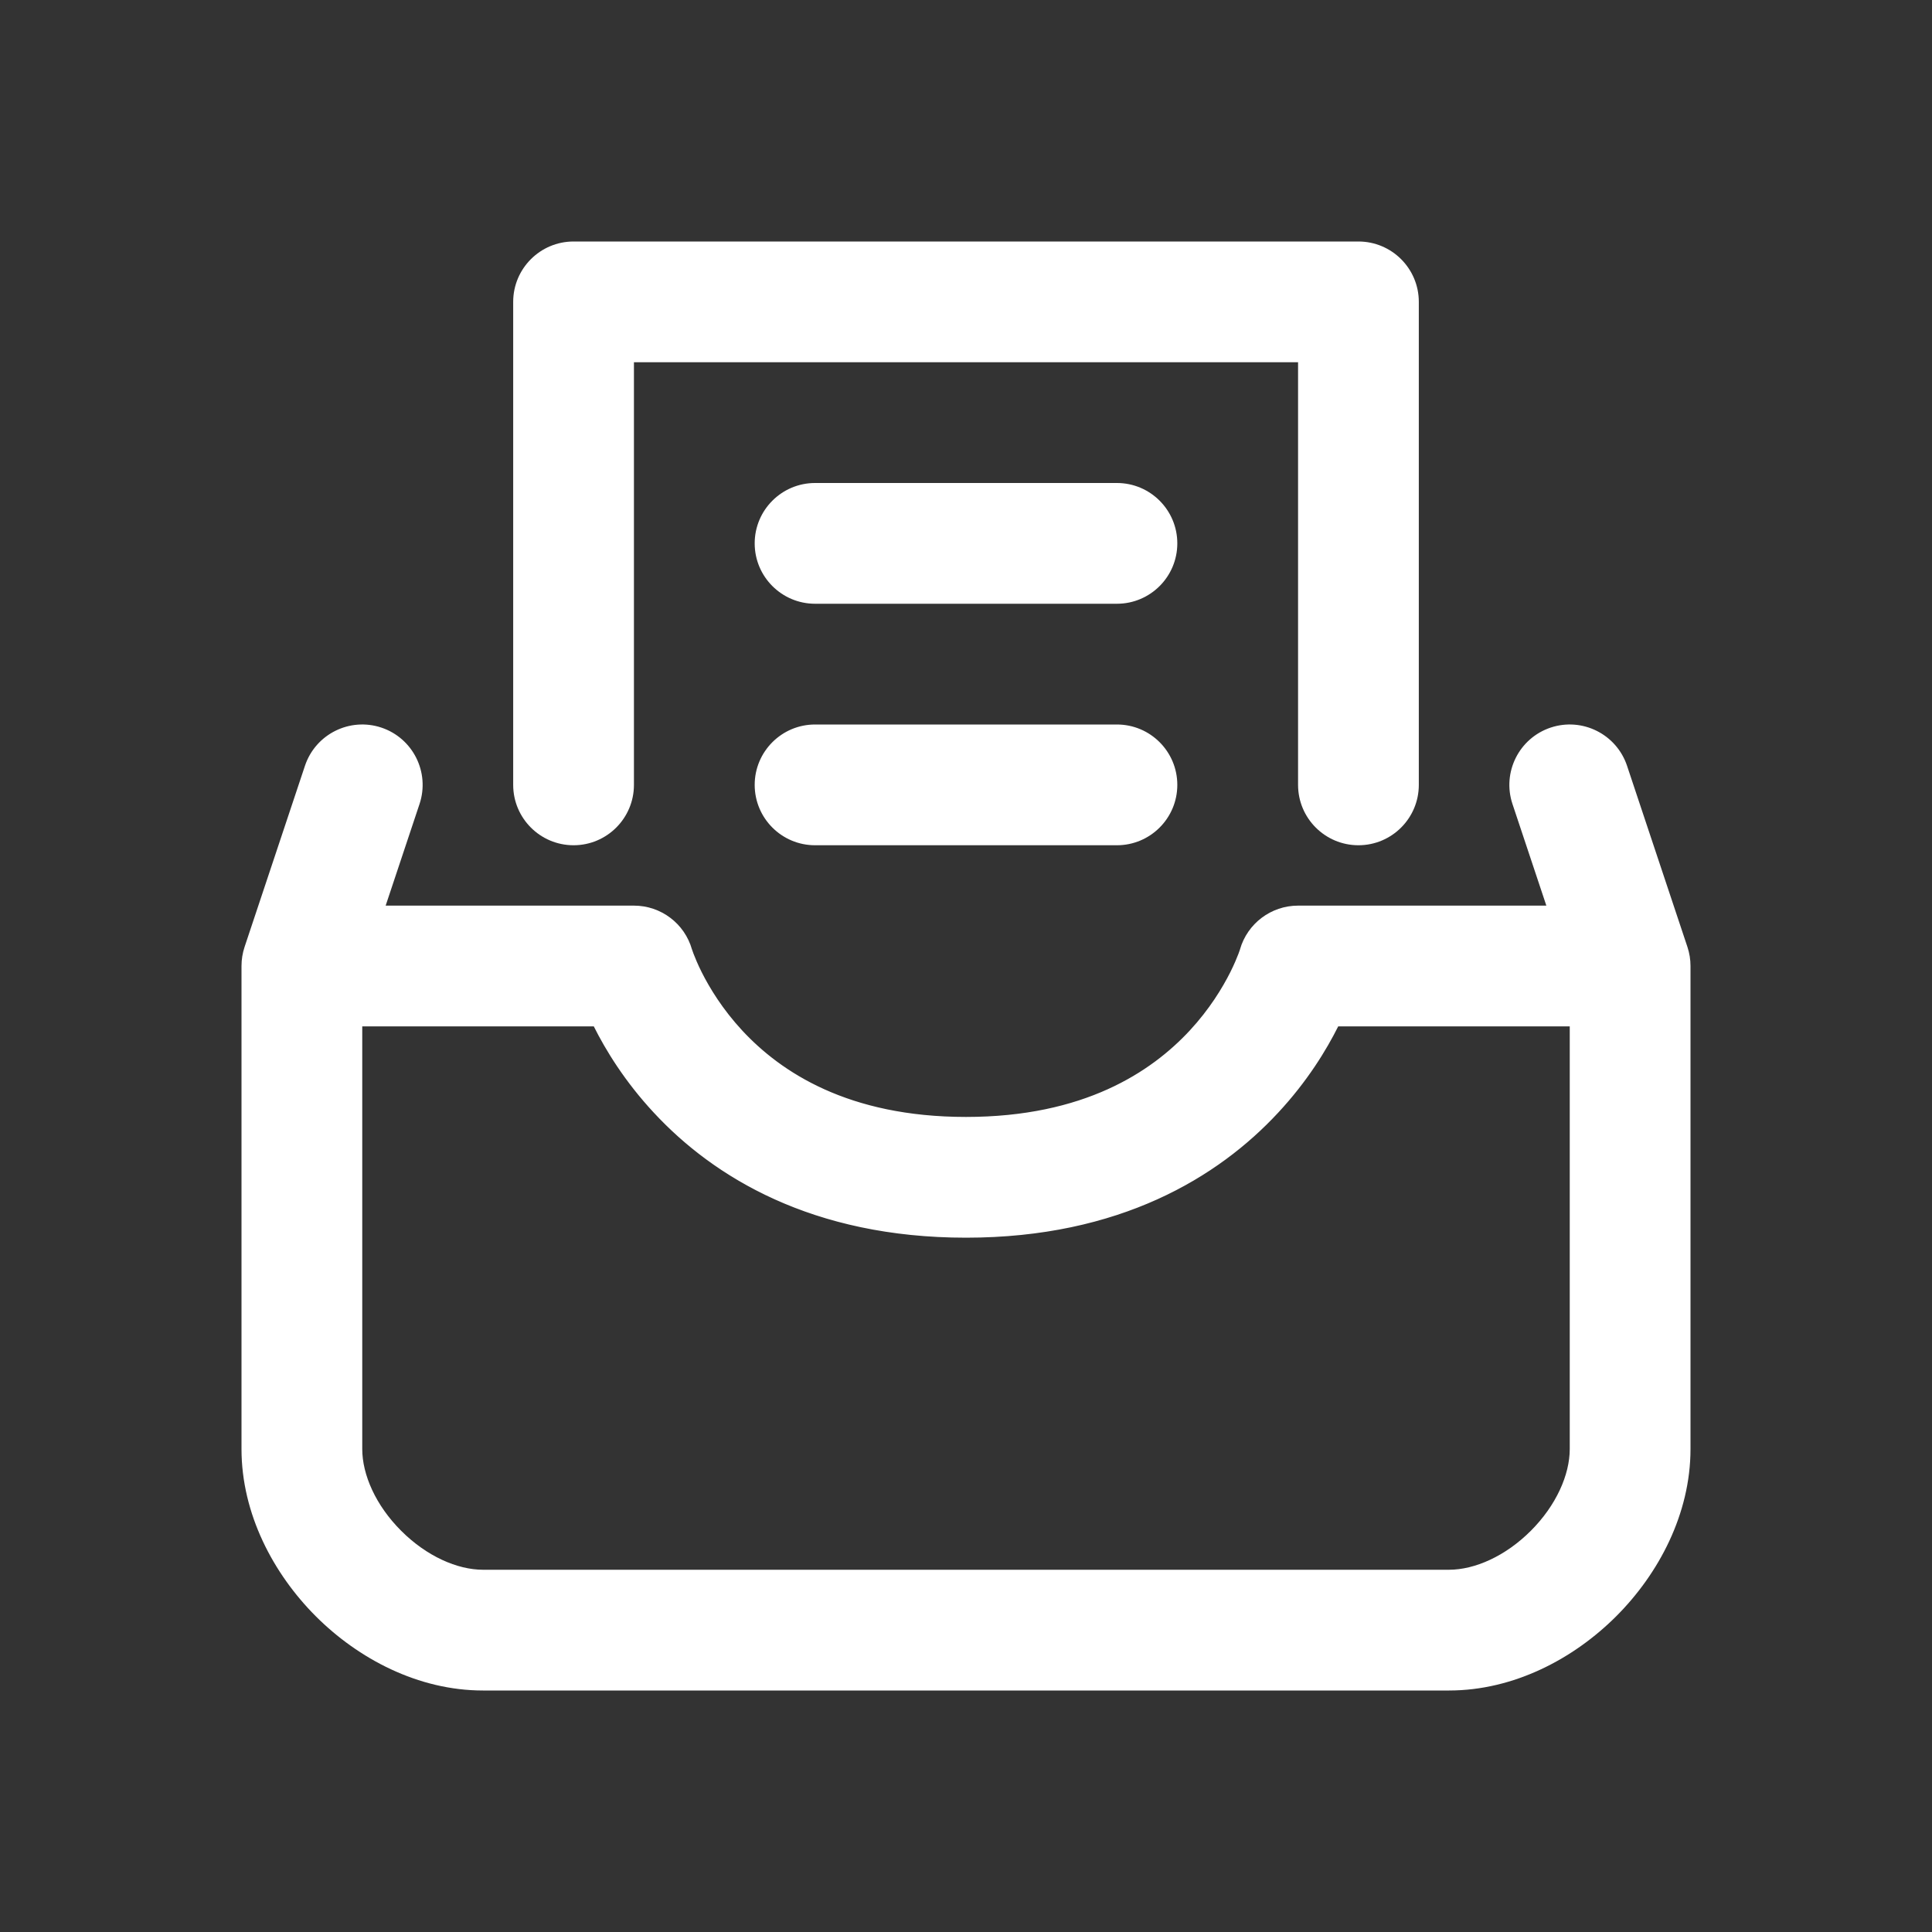 <svg width="32" height="32" viewBox="0 0 32 32" fill="none" xmlns="http://www.w3.org/2000/svg">
<rect x="0" y="0" width="32" height="32" fill="#333333" stroke="none"/>
<path d="M5 16L4.051 15.684C4.017 15.786 4 15.893 4 16H5ZM27 16H28C28 15.893 27.983 15.786 27.949 15.684L27 16ZM21.5 16V15C21.053 15 20.661 15.296 20.538 15.725L21.5 16ZM10.5 16L11.461 15.725C11.339 15.296 10.947 15 10.5 15V16ZM26.949 12.684C26.774 12.16 26.208 11.877 25.684 12.051C25.16 12.226 24.877 12.792 25.051 13.316L26.949 12.684ZM4 19.5C4 20.052 4.448 20.5 5 20.5C5.552 20.5 6 20.052 6 19.5H4ZM6.949 13.316C7.123 12.792 6.84 12.226 6.316 12.051C5.792 11.877 5.226 12.16 5.051 12.684L6.949 13.316ZM13.5 8C12.948 8 12.5 8.448 12.5 9C12.5 9.552 12.948 10 13.5 10V8ZM18.5 10C19.052 10 19.5 9.552 19.5 9C19.5 8.448 19.052 8 18.5 8V10ZM13.5 12C12.948 12 12.5 12.448 12.5 13C12.5 13.552 12.948 14 13.5 14V12ZM18.5 14C19.052 14 19.5 13.552 19.5 13C19.5 12.448 19.052 12 18.5 12V14ZM8.5 13C8.5 13.552 8.948 14 9.5 14C10.052 14 10.5 13.552 10.5 13H8.5ZM9.5 5V4C8.948 4 8.5 4.448 8.5 5H9.5ZM22.5 5H23.5C23.5 4.448 23.052 4 22.5 4V5ZM21.5 13C21.5 13.552 21.948 14 22.5 14C23.052 14 23.5 13.552 23.5 13H21.5ZM27 16C26 16 26 16 26 16C26 16 26 16 26 16C26 16 26 16 26 16.001C26 16.001 26 16.001 26 16.001C26 16.001 26 16.002 26 16.002C26 16.002 26 16.002 26 16.003C26 16.003 26 16.003 26 16.004C26 16.004 26 16.004 26 16.005C26 16.005 26 16.006 26 16.006C26 16.006 26 16.007 26 16.007C26 16.008 26 16.008 26 16.009C26 16.009 26 16.01 26 16.011C26 16.011 26 16.012 26 16.012C26 16.013 26 16.014 26 16.014C26 16.015 26 16.016 26 16.016C26 16.017 26 16.018 26 16.019C26 16.02 26 16.02 26 16.021C26 16.022 26 16.023 26 16.024C26 16.024 26 16.025 26 16.026C26 16.027 26 16.028 26 16.029C26 16.03 26 16.031 26 16.032C26 16.033 26 16.034 26 16.035C26 16.036 26 16.037 26 16.038C26 16.039 26 16.041 26 16.042C26 16.043 26 16.044 26 16.045C26 16.046 26 16.047 26 16.049C26 16.05 26 16.051 26 16.052C26 16.054 26 16.055 26 16.056C26 16.058 26 16.059 26 16.061C26 16.062 26 16.063 26 16.065C26 16.066 26 16.067 26 16.069C26 16.07 26 16.072 26 16.073C26 16.075 26 16.076 26 16.078C26 16.079 26 16.081 26 16.083C26 16.084 26 16.086 26 16.087C26 16.089 26 16.091 26 16.092C26 16.094 26 16.096 26 16.098C26 16.099 26 16.101 26 16.103C26 16.105 26 16.106 26 16.108C26 16.11 26 16.112 26 16.113C26 16.115 26 16.117 26 16.119C26 16.121 26 16.123 26 16.125C26 16.127 26 16.129 26 16.131C26 16.133 26 16.135 26 16.137C26 16.139 26 16.141 26 16.143C26 16.145 26 16.147 26 16.149C26 16.151 26 16.153 26 16.155C26 16.158 26 16.16 26 16.162C26 16.164 26 16.166 26 16.169C26 16.171 26 16.173 26 16.175C26 16.177 26 16.18 26 16.182C26 16.184 26 16.187 26 16.189C26 16.191 26 16.194 26 16.196C26 16.199 26 16.201 26 16.203C26 16.206 26 16.208 26 16.211C26 16.213 26 16.216 26 16.218C26 16.221 26 16.223 26 16.226C26 16.228 26 16.231 26 16.233C26 16.236 26 16.239 26 16.241C26 16.244 26 16.247 26 16.249C26 16.252 26 16.255 26 16.257C26 16.26 26 16.263 26 16.265C26 16.268 26 16.271 26 16.274C26 16.277 26 16.279 26 16.282C26 16.285 26 16.288 26 16.291C26 16.294 26 16.297 26 16.299C26 16.302 26 16.305 26 16.308C26 16.311 26 16.314 26 16.317C26 16.32 26 16.323 26 16.326C26 16.329 26 16.332 26 16.335C26 16.338 26 16.341 26 16.344C26 16.347 26 16.351 26 16.354C26 16.357 26 16.36 26 16.363C26 16.366 26 16.369 26 16.373C26 16.376 26 16.379 26 16.382C26 16.386 26 16.389 26 16.392C26 16.395 26 16.399 26 16.402C26 16.405 26 16.409 26 16.412C26 16.415 26 16.419 26 16.422C26 16.425 26 16.429 26 16.432C26 16.436 26 16.439 26 16.442C26 16.446 26 16.449 26 16.453C26 16.456 26 16.46 26 16.463C26 16.467 26 16.471 26 16.474C26 16.478 26 16.481 26 16.485C26 16.488 26 16.492 26 16.496C26 16.499 26 16.503 26 16.507C26 16.51 26 16.514 26 16.518C26 16.521 26 16.525 26 16.529C26 16.532 26 16.536 26 16.54C26 16.544 26 16.548 26 16.551C26 16.555 26 16.559 26 16.563C26 16.567 26 16.571 26 16.575C26 16.578 26 16.582 26 16.586C26 16.59 26 16.594 26 16.598C26 16.602 26 16.606 26 16.61C26 16.614 26 16.618 26 16.622C26 16.626 26 16.63 26 16.634C26 16.638 26 16.642 26 16.646C26 16.65 26 16.654 26 16.658C26 16.662 26 16.666 26 16.671C26 16.675 26 16.679 26 16.683C26 16.687 26 16.691 26 16.695C26 16.7 26 16.704 26 16.708C26 16.712 26 16.717 26 16.721C26 16.725 26 16.73 26 16.734C26 16.738 26 16.742 26 16.747C26 16.751 26 16.755 26 16.76C26 16.764 26 16.768 26 16.773C26 16.777 26 16.782 26 16.786C26 16.791 26 16.795 26 16.799C26 16.804 26 16.808 26 16.813C26 16.817 26 16.822 26 16.826C26 16.831 26 16.835 26 16.84C26 16.844 26 16.849 26 16.854C26 16.858 26 16.863 26 16.867C26 16.872 26 16.876 26 16.881C26 16.886 26 16.89 26 16.895C26 16.9 26 16.904 26 16.909C26 16.914 26 16.918 26 16.923C26 16.928 26 16.933 26 16.937C26 16.942 26 16.947 26 16.952C26 16.956 26 16.961 26 16.966C26 16.971 26 16.976 26 16.98C26 16.985 26 16.99 26 16.995C26 17 26 17.005 26 17.01C26 17.015 26 17.019 26 17.024C26 17.029 26 17.034 26 17.039C26 17.044 26 17.049 26 17.054C26 17.059 26 17.064 26 17.069C26 17.074 26 17.079 26 17.084C26 17.089 26 17.094 26 17.099C26 17.104 26 17.109 26 17.114C26 17.119 26 17.124 26 17.13C26 17.135 26 17.14 26 17.145C26 17.15 26 17.155 26 17.16C26 17.166 26 17.171 26 17.176C26 17.181 26 17.186 26 17.191C26 17.197 26 17.202 26 17.207C26 17.212 26 17.218 26 17.223C26 17.228 26 17.233 26 17.239C26 17.244 26 17.249 26 17.255C26 17.26 26 17.265 26 17.271C26 17.276 26 17.281 26 17.287C26 17.292 26 17.297 26 17.303C26 17.308 26 17.314 26 17.319C26 17.324 26 17.33 26 17.335C26 17.341 26 17.346 26 17.352C26 17.357 26 17.363 26 17.368C26 17.373 26 17.379 26 17.384C26 17.39 26 17.396 26 17.401C26 17.407 26 17.412 26 17.418C26 17.423 26 17.429 26 17.434C26 17.44 26 17.446 26 17.451C26 17.457 26 17.462 26 17.468C26 17.474 26 17.479 26 17.485C26 17.491 26 17.496 26 17.502C26 17.508 26 17.513 26 17.519C26 17.525 26 17.53 26 17.536C26 17.542 26 17.548 26 17.553C26 17.559 26 17.565 26 17.571C26 17.576 26 17.582 26 17.588C26 17.594 26 17.599 26 17.605C26 17.611 26 17.617 26 17.623C26 17.629 26 17.634 26 17.64C26 17.646 26 17.652 26 17.658C26 17.664 26 17.67 26 17.675C26 17.681 26 17.687 26 17.693C26 17.699 26 17.705 26 17.711C26 17.717 26 17.723 26 17.729C26 17.735 26 17.741 26 17.747C26 17.753 26 17.759 26 17.765C26 17.771 26 17.777 26 17.783C26 17.789 26 17.795 26 17.801C26 17.807 26 17.813 26 17.819C26 17.825 26 17.831 26 17.837C26 17.843 26 17.849 26 17.855C26 17.861 26 17.867 26 17.874C26 17.88 26 17.886 26 17.892C26 17.898 26 17.904 26 17.91C26 17.917 26 17.923 26 17.929C26 17.935 26 17.941 26 17.947C26 17.954 26 17.96 26 17.966C26 17.972 26 17.979 26 17.985C26 17.991 26 17.997 26 18.003C26 18.01 26 18.016 26 18.022C26 18.028 26 18.035 26 18.041C26 18.047 26 18.053 26 18.06C26 18.066 26 18.072 26 18.079C26 18.085 26 18.091 26 18.098C26 18.104 26 18.11 26 18.117C26 18.123 26 18.129 26 18.136C26 18.142 26 18.148 26 18.155C26 18.161 26 18.168 26 18.174C26 18.18 26 18.187 26 18.193C26 18.2 26 18.206 26 18.212C26 18.219 26 18.225 26 18.232C26 18.238 26 18.245 26 18.251C26 18.258 26 18.264 26 18.271C26 18.277 26 18.284 26 18.29C26 18.297 26 18.303 26 18.309C26 18.316 26 18.323 26 18.329C26 18.336 26 18.342 26 18.349C26 18.355 26 18.362 26 18.368C26 18.375 26 18.381 26 18.388C26 18.395 26 18.401 26 18.408C26 18.414 26 18.421 26 18.427C26 18.434 26 18.441 26 18.447C26 18.454 26 18.46 26 18.467C26 18.474 26 18.48 26 18.487C26 18.494 26 18.5 26 18.507C26 18.514 26 18.52 26 18.527C26 18.534 26 18.54 26 18.547C26 18.553 26 18.56 26 18.567C26 18.574 26 18.58 26 18.587C26 18.594 26 18.6 26 18.607C26 18.614 26 18.62 26 18.627C26 18.634 26 18.641 26 18.648C26 18.654 26 18.661 26 18.668C26 18.674 26 18.681 26 18.688C26 18.695 26 18.701 26 18.708C26 18.715 26 18.722 26 18.729C26 18.735 26 18.742 26 18.749C26 18.756 26 18.763 26 18.769C26 18.776 26 18.783 26 18.79C26 18.797 26 18.803 26 18.81C26 18.817 26 18.824 26 18.831C26 18.838 26 18.845 26 18.851C26 18.858 26 18.865 26 18.872C26 18.879 26 18.886 26 18.893C26 18.899 26 18.906 26 18.913C26 18.92 26 18.927 26 18.934C26 18.941 26 18.948 26 18.955C26 18.962 26 18.968 26 18.975C26 18.982 26 18.989 26 18.996C26 19.003 26 19.01 26 19.017C26 19.024 26 19.031 26 19.038C26 19.045 26 19.052 26 19.058C26 19.065 26 19.072 26 19.079C26 19.086 26 19.093 26 19.1C26 19.107 26 19.114 26 19.121C26 19.128 26 19.135 26 19.142C26 19.149 26 19.156 26 19.163C26 19.17 26 19.177 26 19.184C26 19.191 26 19.198 26 19.205C26 19.212 26 19.219 26 19.226C26 19.233 26 19.24 26 19.247C26 19.254 26 19.261 26 19.268C26 19.275 26 19.282 26 19.289C26 19.296 26 19.303 26 19.31C26 19.317 26 19.325 26 19.331C26 19.339 26 19.346 26 19.353C26 19.36 26 19.367 26 19.374C26 19.381 26 19.388 26 19.395C26 19.402 26 19.409 26 19.416C26 19.423 26 19.43 26 19.438C26 19.445 26 19.452 26 19.459C26 19.466 26 19.473 26 19.48C26 19.487 26 19.494 26 19.501C26 19.508 26 19.515 26 19.523C26 19.53 26 19.537 26 19.544C26 19.551 26 19.558 26 19.565C26 19.572 26 19.579 26 19.587C26 19.594 26 19.601 26 19.608C26 19.615 26 19.622 26 19.629C26 19.636 26 19.643 26 19.651C26 19.658 26 19.665 26 19.672C26 19.679 26 19.686 26 19.694C26 19.701 26 19.708 26 19.715C26 19.722 26 19.729 26 19.736C26 19.744 26 19.751 26 19.758C26 19.765 26 19.772 26 19.779C26 19.786 26 19.794 26 19.801C26 19.808 26 19.815 26 19.822C26 19.829 26 19.836 26 19.844C26 19.851 26 19.858 26 19.865C26 19.872 26 19.879 26 19.887C26 19.894 26 19.901 26 19.908C26 19.915 26 19.922 26 19.93C26 19.937 26 19.944 26 19.951C26 19.958 26 19.965 26 19.973C26 19.98 26 19.987 26 19.994C26 20.001 26 20.008 26 20.016C26 20.023 26 20.03 26 20.037C26 20.044 26 20.051 26 20.059C26 20.066 26 20.073 26 20.08C26 20.087 26 20.095 26 20.102C26 20.109 26 20.116 26 20.123C26 20.13 26 20.137 26 20.145C26 20.152 26 20.159 26 20.166C26 20.173 26 20.181 26 20.188C26 20.195 26 20.202 26 20.209C26 20.216 26 20.224 26 20.231C26 20.238 26 20.245 26 20.252C26 20.259 26 20.267 26 20.274C26 20.281 26 20.288 26 20.295C26 20.302 26 20.31 26 20.317C26 20.324 26 20.331 26 20.338C26 20.346 26 20.353 26 20.36C26 20.367 26 20.374 26 20.381C26 20.389 26 20.396 26 20.403C26 20.41 26 20.417 26 20.424C26 20.431 26 20.439 26 20.446C26 20.453 26 20.46 26 20.467C26 20.474 26 20.482 26 20.489C26 20.496 26 20.503 26 20.51C26 20.517 26 20.525 26 20.532C26 20.539 26 20.546 26 20.553C26 20.56 26 20.567 26 20.575C26 20.582 26 20.589 26 20.596C26 20.603 26 20.61 26 20.617C26 20.625 26 20.632 26 20.639C26 20.646 26 20.653 26 20.66C26 20.667 26 20.674 26 20.682C26 20.689 26 20.696 26 20.703C26 20.71 26 20.717 26 20.724C26 20.731 26 20.738 26 20.746C26 20.753 26 20.76 26 20.767C26 20.774 26 20.781 26 20.788C26 20.795 26 20.802 26 20.81C26 20.817 26 20.824 26 20.831C26 20.838 26 20.845 26 20.852C26 20.859 26 20.866 26 20.873C26 20.88 26 20.887 26 20.895C26 20.902 26 20.909 26 20.916C26 20.923 26 20.93 26 20.937C26 20.944 26 20.951 26 20.958C26 20.965 26 20.972 26 20.979C26 20.986 26 20.993 26 21C26 21.008 26 21.015 26 21.022C26 21.029 26 21.036 26 21.043C26 21.05 26 21.057 26 21.064C26 21.071 26 21.078 26 21.085C26 21.092 26 21.099 26 21.106C26 21.113 26 21.12 26 21.127C26 21.134 26 21.141 26 21.148C26 21.155 26 21.162 26 21.169C26 21.176 26 21.183 26 21.19C26 21.197 26 21.204 26 21.211C26 21.218 26 21.224 26 21.232C26 21.238 26 21.245 26 21.252C26 21.259 26 21.266 26 21.273C26 21.28 26 21.287 26 21.294C26 21.301 26 21.308 26 21.315C26 21.322 26 21.329 26 21.335C26 21.342 26 21.349 26 21.356C26 21.363 26 21.37 26 21.377C26 21.384 26 21.391 26 21.398C26 21.404 26 21.411 26 21.418C26 21.425 26 21.432 26 21.439C26 21.446 26 21.453 26 21.459C26 21.466 26 21.473 26 21.48C26 21.487 26 21.494 26 21.5C26 21.507 26 21.514 26 21.521C26 21.528 26 21.535 26 21.541C26 21.548 26 21.555 26 21.562C26 21.569 26 21.575 26 21.582C26 21.589 26 21.596 26 21.602C26 21.609 26 21.616 26 21.623C26 21.629 26 21.636 26 21.643C26 21.65 26 21.656 26 21.663C26 21.67 26 21.677 26 21.683C26 21.69 26 21.697 26 21.703C26 21.71 26 21.717 26 21.724C26 21.73 26 21.737 26 21.744C26 21.75 26 21.757 26 21.764C26 21.77 26 21.777 26 21.784C26 21.79 26 21.797 26 21.804C26 21.81 26 21.817 26 21.824C26 21.83 26 21.837 26 21.843C26 21.85 26 21.857 26 21.863C26 21.87 26 21.877 26 21.883C26 21.89 26 21.896 26 21.903C26 21.909 26 21.916 26 21.923C26 21.929 26 21.936 26 21.942C26 21.949 26 21.955 26 21.962C26 21.968 26 21.975 26 21.981C26 21.988 26 21.994 26 22.001C26 22.008 26 22.014 26 22.02C26 22.027 26 22.033 26 22.04C26 22.046 26 22.053 26 22.059C26 22.066 26 22.072 26 22.079C26 22.085 26 22.091 26 22.098C26 22.104 26 22.111 26 22.117C26 22.124 26 22.13 26 22.136C26 22.143 26 22.149 26 22.155C26 22.162 26 22.168 26 22.175C26 22.181 26 22.187 26 22.194C26 22.2 26 22.206 26 22.213C26 22.219 26 22.225 26 22.232C26 22.238 26 22.244 26 22.25C26 22.257 26 22.263 26 22.269C26 22.276 26 22.282 26 22.288C26 22.294 26 22.301 26 22.307C26 22.313 26 22.319 26 22.326C26 22.332 26 22.338 26 22.344C26 22.351 26 22.357 26 22.363C26 22.369 26 22.375 26 22.381C26 22.387 26 22.394 26 22.4C26 22.406 26 22.412 26 22.418C26 22.424 26 22.43 26 22.437C26 22.443 26 22.449 26 22.455C26 22.461 26 22.467 26 22.473C26 22.479 26 22.485 26 22.491C26 22.497 26 22.503 26 22.509C26 22.515 26 22.521 26 22.527C26 22.534 26 22.54 26 22.546C26 22.552 26 22.558 26 22.563C26 22.569 26 22.575 26 22.581C26 22.587 26 22.593 26 22.599C26 22.605 26 22.611 26 22.617C26 22.623 26 22.629 26 22.635C26 22.64 26 22.646 26 22.652C26 22.658 26 22.664 26 22.67C26 22.676 26 22.681 26 22.687C26 22.693 26 22.699 26 22.705C26 22.71 26 22.716 26 22.722C26 22.728 26 22.734 26 22.739C26 22.745 26 22.751 26 22.757C26 22.762 26 22.768 26 22.774C26 22.779 26 22.785 26 22.791C26 22.797 26 22.802 26 22.808C26 22.814 26 22.819 26 22.825C26 22.831 26 22.836 26 22.842C26 22.848 26 22.853 26 22.859C26 22.864 26 22.87 26 22.875C26 22.881 26 22.887 26 22.892C26 22.898 26 22.903 26 22.909C26 22.914 26 22.92 26 22.925C26 22.931 26 22.936 26 22.942C26 22.947 26 22.953 26 22.958C26 22.964 26 22.969 26 22.974C26 22.98 26 22.985 26 22.991C26 22.996 26 23.002 26 23.007C26 23.012 26 23.018 26 23.023C26 23.029 26 23.034 26 23.039C26 23.044 26 23.05 26 23.055C26 23.06 26 23.066 26 23.071C26 23.076 26 23.081 26 23.087C26 23.092 26 23.097 26 23.102C26 23.108 26 23.113 26 23.118C26 23.123 26 23.129 26 23.134C26 23.139 26 23.144 26 23.149C26 23.154 26 23.16 26 23.165C26 23.17 26 23.175 26 23.18C26 23.185 26 23.19 26 23.195C26 23.2 26 23.205 26 23.21C26 23.215 26 23.221 26 23.226C26 23.231 26 23.236 26 23.241C26 23.246 26 23.251 26 23.256C26 23.261 26 23.265 26 23.27C26 23.275 26 23.28 26 23.285C26 23.29 26 23.295 26 23.3C26 23.305 26 23.31 26 23.314C26 23.319 26 23.324 26 23.329C26 23.334 26 23.339 26 23.343C26 23.348 26 23.353 26 23.358C26 23.363 26 23.367 26 23.372C26 23.377 26 23.381 26 23.386C26 23.391 26 23.396 26 23.4C26 23.405 26 23.41 26 23.414C26 23.419 26 23.424 26 23.428C26 23.433 26 23.437 26 23.442C26 23.447 26 23.451 26 23.456C26 23.46 26 23.465 26 23.469C26 23.474 26 23.479 26 23.483C26 23.488 26 23.492 26 23.496C26 23.501 26 23.505 26 23.51C26 23.514 26 23.519 26 23.523C26 23.527 26 23.532 26 23.536C26 23.541 26 23.545 26 23.549C26 23.554 26 23.558 26 23.562C26 23.567 26 23.571 26 23.575C26 23.58 26 23.584 26 23.588C26 23.592 26 23.597 26 23.601C26 23.605 26 23.609 26 23.613C26 23.618 26 23.622 26 23.626C26 23.63 26 23.634 26 23.638C26 23.642 26 23.647 26 23.651C26 23.655 26 23.659 26 23.663C26 23.667 26 23.671 26 23.675C26 23.679 26 23.683 26 23.687C26 23.691 26 23.695 26 23.699C26 23.703 26 23.707 26 23.711C26 23.715 26 23.719 26 23.723C26 23.727 26 23.73 26 23.734C26 23.738 26 23.742 26 23.746C26 23.75 26 23.753 26 23.757C26 23.761 26 23.765 26 23.769C26 23.772 26 23.776 26 23.78C26 23.784 26 23.787 26 23.791C26 23.795 26 23.798 26 23.802C26 23.806 26 23.809 26 23.813C26 23.817 26 23.82 26 23.824C26 23.827 26 23.831 26 23.834C26 23.838 26 23.842 26 23.845C26 23.849 26 23.852 26 23.856C26 23.859 26 23.863 26 23.866C26 23.869 26 23.873 26 23.876C26 23.88 26 23.883 26 23.886C26 23.89 26 23.893 26 23.896C26 23.9 26 23.903 26 23.907C26 23.91 26 23.913 26 23.916C26 23.92 26 23.923 26 23.926C26 23.929 26 23.933 26 23.936C26 23.939 26 23.942 26 23.945C26 23.948 26 23.951 26 23.955C26 23.958 26 23.961 26 23.964C26 23.967 26 23.97 26 23.973C26 23.976 26 23.979 26 23.982C26 23.985 26 23.988 26 23.991C26 23.994 26 23.997 26 24H28C28 23.997 28 23.994 28 23.991C28 23.988 28 23.985 28 23.982C28 23.979 28 23.976 28 23.973C28 23.97 28 23.967 28 23.964C28 23.961 28 23.958 28 23.955C28 23.951 28 23.948 28 23.945C28 23.942 28 23.939 28 23.936C28 23.933 28 23.929 28 23.926C28 23.923 28 23.92 28 23.916C28 23.913 28 23.91 28 23.907C28 23.903 28 23.9 28 23.896C28 23.893 28 23.89 28 23.886C28 23.883 28 23.88 28 23.876C28 23.873 28 23.869 28 23.866C28 23.863 28 23.859 28 23.856C28 23.852 28 23.849 28 23.845C28 23.842 28 23.838 28 23.834C28 23.831 28 23.827 28 23.824C28 23.82 28 23.817 28 23.813C28 23.809 28 23.806 28 23.802C28 23.798 28 23.795 28 23.791C28 23.787 28 23.784 28 23.78C28 23.776 28 23.772 28 23.769C28 23.765 28 23.761 28 23.757C28 23.753 28 23.75 28 23.746C28 23.742 28 23.738 28 23.734C28 23.73 28 23.727 28 23.723C28 23.719 28 23.715 28 23.711C28 23.707 28 23.703 28 23.699C28 23.695 28 23.691 28 23.687C28 23.683 28 23.679 28 23.675C28 23.671 28 23.667 28 23.663C28 23.659 28 23.655 28 23.651C28 23.647 28 23.642 28 23.638C28 23.634 28 23.63 28 23.626C28 23.622 28 23.618 28 23.613C28 23.609 28 23.605 28 23.601C28 23.597 28 23.592 28 23.588C28 23.584 28 23.58 28 23.575C28 23.571 28 23.567 28 23.562C28 23.558 28 23.554 28 23.549C28 23.545 28 23.541 28 23.536C28 23.532 28 23.527 28 23.523C28 23.519 28 23.514 28 23.51C28 23.505 28 23.501 28 23.496C28 23.492 28 23.488 28 23.483C28 23.479 28 23.474 28 23.469C28 23.465 28 23.46 28 23.456C28 23.451 28 23.447 28 23.442C28 23.437 28 23.433 28 23.428C28 23.424 28 23.419 28 23.414C28 23.41 28 23.405 28 23.4C28 23.396 28 23.391 28 23.386C28 23.381 28 23.377 28 23.372C28 23.367 28 23.363 28 23.358C28 23.353 28 23.348 28 23.343C28 23.339 28 23.334 28 23.329C28 23.324 28 23.319 28 23.314C28 23.31 28 23.305 28 23.3C28 23.295 28 23.29 28 23.285C28 23.28 28 23.275 28 23.27C28 23.265 28 23.261 28 23.256C28 23.251 28 23.246 28 23.241C28 23.236 28 23.231 28 23.226C28 23.221 28 23.215 28 23.21C28 23.205 28 23.2 28 23.195C28 23.19 28 23.185 28 23.18C28 23.175 28 23.17 28 23.165C28 23.16 28 23.154 28 23.149C28 23.144 28 23.139 28 23.134C28 23.129 28 23.123 28 23.118C28 23.113 28 23.108 28 23.102C28 23.097 28 23.092 28 23.087C28 23.081 28 23.076 28 23.071C28 23.066 28 23.06 28 23.055C28 23.05 28 23.044 28 23.039C28 23.034 28 23.029 28 23.023C28 23.018 28 23.012 28 23.007C28 23.002 28 22.996 28 22.991C28 22.985 28 22.98 28 22.974C28 22.969 28 22.964 28 22.958C28 22.953 28 22.947 28 22.942C28 22.936 28 22.931 28 22.925C28 22.92 28 22.914 28 22.909C28 22.903 28 22.898 28 22.892C28 22.887 28 22.881 28 22.875C28 22.87 28 22.864 28 22.859C28 22.853 28 22.848 28 22.842C28 22.836 28 22.831 28 22.825C28 22.819 28 22.814 28 22.808C28 22.802 28 22.797 28 22.791C28 22.785 28 22.779 28 22.774C28 22.768 28 22.762 28 22.757C28 22.751 28 22.745 28 22.739C28 22.734 28 22.728 28 22.722C28 22.716 28 22.71 28 22.705C28 22.699 28 22.693 28 22.687C28 22.681 28 22.676 28 22.67C28 22.664 28 22.658 28 22.652C28 22.646 28 22.64 28 22.635C28 22.629 28 22.623 28 22.617C28 22.611 28 22.605 28 22.599C28 22.593 28 22.587 28 22.581C28 22.575 28 22.569 28 22.563C28 22.558 28 22.552 28 22.546C28 22.54 28 22.534 28 22.527C28 22.521 28 22.515 28 22.509C28 22.503 28 22.497 28 22.491C28 22.485 28 22.479 28 22.473C28 22.467 28 22.461 28 22.455C28 22.449 28 22.443 28 22.437C28 22.43 28 22.424 28 22.418C28 22.412 28 22.406 28 22.4C28 22.394 28 22.387 28 22.381C28 22.375 28 22.369 28 22.363C28 22.357 28 22.351 28 22.344C28 22.338 28 22.332 28 22.326C28 22.319 28 22.313 28 22.307C28 22.301 28 22.294 28 22.288C28 22.282 28 22.276 28 22.269C28 22.263 28 22.257 28 22.25C28 22.244 28 22.238 28 22.232C28 22.225 28 22.219 28 22.213C28 22.206 28 22.2 28 22.194C28 22.187 28 22.181 28 22.175C28 22.168 28 22.162 28 22.155C28 22.149 28 22.143 28 22.136C28 22.13 28 22.124 28 22.117C28 22.111 28 22.104 28 22.098C28 22.091 28 22.085 28 22.079C28 22.072 28 22.066 28 22.059C28 22.053 28 22.046 28 22.04C28 22.033 28 22.027 28 22.02C28 22.014 28 22.008 28 22.001C28 21.994 28 21.988 28 21.981C28 21.975 28 21.968 28 21.962C28 21.955 28 21.949 28 21.942C28 21.936 28 21.929 28 21.923C28 21.916 28 21.909 28 21.903C28 21.896 28 21.89 28 21.883C28 21.877 28 21.87 28 21.863C28 21.857 28 21.85 28 21.843C28 21.837 28 21.83 28 21.824C28 21.817 28 21.81 28 21.804C28 21.797 28 21.79 28 21.784C28 21.777 28 21.77 28 21.764C28 21.757 28 21.75 28 21.744C28 21.737 28 21.73 28 21.724C28 21.717 28 21.71 28 21.703C28 21.697 28 21.69 28 21.683C28 21.677 28 21.67 28 21.663C28 21.656 28 21.65 28 21.643C28 21.636 28 21.629 28 21.623C28 21.616 28 21.609 28 21.602C28 21.596 28 21.589 28 21.582C28 21.575 28 21.569 28 21.562C28 21.555 28 21.548 28 21.541C28 21.535 28 21.528 28 21.521C28 21.514 28 21.507 28 21.5C28 21.494 28 21.487 28 21.48C28 21.473 28 21.466 28 21.459C28 21.453 28 21.446 28 21.439C28 21.432 28 21.425 28 21.418C28 21.411 28 21.404 28 21.398C28 21.391 28 21.384 28 21.377C28 21.37 28 21.363 28 21.356C28 21.349 28 21.342 28 21.335C28 21.329 28 21.322 28 21.315C28 21.308 28 21.301 28 21.294C28 21.287 28 21.28 28 21.273C28 21.266 28 21.259 28 21.252C28 21.245 28 21.238 28 21.232C28 21.224 28 21.218 28 21.211C28 21.204 28 21.197 28 21.19C28 21.183 28 21.176 28 21.169C28 21.162 28 21.155 28 21.148C28 21.141 28 21.134 28 21.127C28 21.12 28 21.113 28 21.106C28 21.099 28 21.092 28 21.085C28 21.078 28 21.071 28 21.064C28 21.057 28 21.05 28 21.043C28 21.036 28 21.029 28 21.022C28 21.015 28 21.008 28 21C28 20.993 28 20.986 28 20.979C28 20.972 28 20.965 28 20.958C28 20.951 28 20.944 28 20.937C28 20.93 28 20.923 28 20.916C28 20.909 28 20.902 28 20.895C28 20.887 28 20.88 28 20.873C28 20.866 28 20.859 28 20.852C28 20.845 28 20.838 28 20.831C28 20.824 28 20.817 28 20.81C28 20.802 28 20.795 28 20.788C28 20.781 28 20.774 28 20.767C28 20.76 28 20.753 28 20.746C28 20.738 28 20.731 28 20.724C28 20.717 28 20.71 28 20.703C28 20.696 28 20.689 28 20.682C28 20.674 28 20.667 28 20.66C28 20.653 28 20.646 28 20.639C28 20.632 28 20.625 28 20.617C28 20.61 28 20.603 28 20.596C28 20.589 28 20.582 28 20.575C28 20.567 28 20.56 28 20.553C28 20.546 28 20.539 28 20.532C28 20.525 28 20.517 28 20.51C28 20.503 28 20.496 28 20.489C28 20.482 28 20.474 28 20.467C28 20.46 28 20.453 28 20.446C28 20.439 28 20.431 28 20.424C28 20.417 28 20.41 28 20.403C28 20.396 28 20.389 28 20.381C28 20.374 28 20.367 28 20.36C28 20.353 28 20.346 28 20.338C28 20.331 28 20.324 28 20.317C28 20.31 28 20.302 28 20.295C28 20.288 28 20.281 28 20.274C28 20.267 28 20.259 28 20.252C28 20.245 28 20.238 28 20.231C28 20.224 28 20.216 28 20.209C28 20.202 28 20.195 28 20.188C28 20.181 28 20.173 28 20.166C28 20.159 28 20.152 28 20.145C28 20.137 28 20.13 28 20.123C28 20.116 28 20.109 28 20.102C28 20.095 28 20.087 28 20.08C28 20.073 28 20.066 28 20.059C28 20.051 28 20.044 28 20.037C28 20.03 28 20.023 28 20.016C28 20.008 28 20.001 28 19.994C28 19.987 28 19.98 28 19.973C28 19.965 28 19.958 28 19.951C28 19.944 28 19.937 28 19.93C28 19.922 28 19.915 28 19.908C28 19.901 28 19.894 28 19.887C28 19.879 28 19.872 28 19.865C28 19.858 28 19.851 28 19.844C28 19.836 28 19.829 28 19.822C28 19.815 28 19.808 28 19.801C28 19.794 28 19.786 28 19.779C28 19.772 28 19.765 28 19.758C28 19.751 28 19.744 28 19.736C28 19.729 28 19.722 28 19.715C28 19.708 28 19.701 28 19.694C28 19.686 28 19.679 28 19.672C28 19.665 28 19.658 28 19.651C28 19.643 28 19.636 28 19.629C28 19.622 28 19.615 28 19.608C28 19.601 28 19.594 28 19.587C28 19.579 28 19.572 28 19.565C28 19.558 28 19.551 28 19.544C28 19.537 28 19.53 28 19.523C28 19.515 28 19.508 28 19.501C28 19.494 28 19.487 28 19.48C28 19.473 28 19.466 28 19.459C28 19.452 28 19.445 28 19.438C28 19.43 28 19.423 28 19.416C28 19.409 28 19.402 28 19.395C28 19.388 28 19.381 28 19.374C28 19.367 28 19.36 28 19.353C28 19.346 28 19.339 28 19.331C28 19.325 28 19.317 28 19.31C28 19.303 28 19.296 28 19.289C28 19.282 28 19.275 28 19.268C28 19.261 28 19.254 28 19.247C28 19.24 28 19.233 28 19.226C28 19.219 28 19.212 28 19.205C28 19.198 28 19.191 28 19.184C28 19.177 28 19.17 28 19.163C28 19.156 28 19.149 28 19.142C28 19.135 28 19.128 28 19.121C28 19.114 28 19.107 28 19.1C28 19.093 28 19.086 28 19.079C28 19.072 28 19.065 28 19.058C28 19.052 28 19.045 28 19.038C28 19.031 28 19.024 28 19.017C28 19.01 28 19.003 28 18.996C28 18.989 28 18.982 28 18.975C28 18.968 28 18.962 28 18.955C28 18.948 28 18.941 28 18.934C28 18.927 28 18.92 28 18.913C28 18.906 28 18.899 28 18.893C28 18.886 28 18.879 28 18.872C28 18.865 28 18.858 28 18.851C28 18.845 28 18.838 28 18.831C28 18.824 28 18.817 28 18.81C28 18.803 28 18.797 28 18.79C28 18.783 28 18.776 28 18.769C28 18.763 28 18.756 28 18.749C28 18.742 28 18.735 28 18.729C28 18.722 28 18.715 28 18.708C28 18.701 28 18.695 28 18.688C28 18.681 28 18.674 28 18.668C28 18.661 28 18.654 28 18.648C28 18.641 28 18.634 28 18.627C28 18.62 28 18.614 28 18.607C28 18.6 28 18.594 28 18.587C28 18.58 28 18.574 28 18.567C28 18.56 28 18.553 28 18.547C28 18.54 28 18.534 28 18.527C28 18.52 28 18.514 28 18.507C28 18.5 28 18.494 28 18.487C28 18.48 28 18.474 28 18.467C28 18.46 28 18.454 28 18.447C28 18.441 28 18.434 28 18.427C28 18.421 28 18.414 28 18.408C28 18.401 28 18.395 28 18.388C28 18.381 28 18.375 28 18.368C28 18.362 28 18.355 28 18.349C28 18.342 28 18.336 28 18.329C28 18.323 28 18.316 28 18.309C28 18.303 28 18.297 28 18.29C28 18.284 28 18.277 28 18.271C28 18.264 28 18.258 28 18.251C28 18.245 28 18.238 28 18.232C28 18.225 28 18.219 28 18.212C28 18.206 28 18.2 28 18.193C28 18.187 28 18.18 28 18.174C28 18.168 28 18.161 28 18.155C28 18.148 28 18.142 28 18.136C28 18.129 28 18.123 28 18.117C28 18.11 28 18.104 28 18.098C28 18.091 28 18.085 28 18.079C28 18.072 28 18.066 28 18.06C28 18.053 28 18.047 28 18.041C28 18.035 28 18.028 28 18.022C28 18.016 28 18.01 28 18.003C28 17.997 28 17.991 28 17.985C28 17.979 28 17.972 28 17.966C28 17.96 28 17.954 28 17.947C28 17.941 28 17.935 28 17.929C28 17.923 28 17.917 28 17.91C28 17.904 28 17.898 28 17.892C28 17.886 28 17.88 28 17.874C28 17.867 28 17.861 28 17.855C28 17.849 28 17.843 28 17.837C28 17.831 28 17.825 28 17.819C28 17.813 28 17.807 28 17.801C28 17.795 28 17.789 28 17.783C28 17.777 28 17.771 28 17.765C28 17.759 28 17.753 28 17.747C28 17.741 28 17.735 28 17.729C28 17.723 28 17.717 28 17.711C28 17.705 28 17.699 28 17.693C28 17.687 28 17.681 28 17.675C28 17.67 28 17.664 28 17.658C28 17.652 28 17.646 28 17.64C28 17.634 28 17.629 28 17.623C28 17.617 28 17.611 28 17.605C28 17.599 28 17.594 28 17.588C28 17.582 28 17.576 28 17.571C28 17.565 28 17.559 28 17.553C28 17.548 28 17.542 28 17.536C28 17.53 28 17.525 28 17.519C28 17.513 28 17.508 28 17.502C28 17.496 28 17.491 28 17.485C28 17.479 28 17.474 28 17.468C28 17.462 28 17.457 28 17.451C28 17.446 28 17.44 28 17.434C28 17.429 28 17.423 28 17.418C28 17.412 28 17.407 28 17.401C28 17.396 28 17.39 28 17.384C28 17.379 28 17.373 28 17.368C28 17.363 28 17.357 28 17.352C28 17.346 28 17.341 28 17.335C28 17.33 28 17.324 28 17.319C28 17.314 28 17.308 28 17.303C28 17.297 28 17.292 28 17.287C28 17.281 28 17.276 28 17.271C28 17.265 28 17.26 28 17.255C28 17.249 28 17.244 28 17.239C28 17.233 28 17.228 28 17.223C28 17.218 28 17.212 28 17.207C28 17.202 28 17.197 28 17.191C28 17.186 28 17.181 28 17.176C28 17.171 28 17.166 28 17.16C28 17.155 28 17.15 28 17.145C28 17.14 28 17.135 28 17.13C28 17.124 28 17.119 28 17.114C28 17.109 28 17.104 28 17.099C28 17.094 28 17.089 28 17.084C28 17.079 28 17.074 28 17.069C28 17.064 28 17.059 28 17.054C28 17.049 28 17.044 28 17.039C28 17.034 28 17.029 28 17.024C28 17.019 28 17.015 28 17.01C28 17.005 28 17 28 16.995C28 16.99 28 16.985 28 16.98C28 16.976 28 16.971 28 16.966C28 16.961 28 16.956 28 16.952C28 16.947 28 16.942 28 16.937C28 16.933 28 16.928 28 16.923C28 16.918 28 16.914 28 16.909C28 16.904 28 16.9 28 16.895C28 16.89 28 16.886 28 16.881C28 16.876 28 16.872 28 16.867C28 16.863 28 16.858 28 16.854C28 16.849 28 16.844 28 16.84C28 16.835 28 16.831 28 16.826C28 16.822 28 16.817 28 16.813C28 16.808 28 16.804 28 16.799C28 16.795 28 16.791 28 16.786C28 16.782 28 16.777 28 16.773C28 16.768 28 16.764 28 16.76C28 16.755 28 16.751 28 16.747C28 16.742 28 16.738 28 16.734C28 16.73 28 16.725 28 16.721C28 16.717 28 16.712 28 16.708C28 16.704 28 16.7 28 16.695C28 16.691 28 16.687 28 16.683C28 16.679 28 16.675 28 16.671C28 16.666 28 16.662 28 16.658C28 16.654 28 16.65 28 16.646C28 16.642 28 16.638 28 16.634C28 16.63 28 16.626 28 16.622C28 16.618 28 16.614 28 16.61C28 16.606 28 16.602 28 16.598C28 16.594 28 16.59 28 16.586C28 16.582 28 16.578 28 16.575C28 16.571 28 16.567 28 16.563C28 16.559 28 16.555 28 16.551C28 16.548 28 16.544 28 16.54C28 16.536 28 16.532 28 16.529C28 16.525 28 16.521 28 16.518C28 16.514 28 16.51 28 16.507C28 16.503 28 16.499 28 16.496C28 16.492 28 16.488 28 16.485C28 16.481 28 16.478 28 16.474C28 16.471 28 16.467 28 16.463C28 16.46 28 16.456 28 16.453C28 16.449 28 16.446 28 16.442C28 16.439 28 16.436 28 16.432C28 16.429 28 16.425 28 16.422C28 16.419 28 16.415 28 16.412C28 16.409 28 16.405 28 16.402C28 16.399 28 16.395 28 16.392C28 16.389 28 16.386 28 16.382C28 16.379 28 16.376 28 16.373C28 16.369 28 16.366 28 16.363C28 16.36 28 16.357 28 16.354C28 16.351 28 16.347 28 16.344C28 16.341 28 16.338 28 16.335C28 16.332 28 16.329 28 16.326C28 16.323 28 16.32 28 16.317C28 16.314 28 16.311 28 16.308C28 16.305 28 16.302 28 16.299C28 16.297 28 16.294 28 16.291C28 16.288 28 16.285 28 16.282C28 16.279 28 16.277 28 16.274C28 16.271 28 16.268 28 16.265C28 16.263 28 16.26 28 16.257C28 16.255 28 16.252 28 16.249C28 16.247 28 16.244 28 16.241C28 16.239 28 16.236 28 16.233C28 16.231 28 16.228 28 16.226C28 16.223 28 16.221 28 16.218C28 16.216 28 16.213 28 16.211C28 16.208 28 16.206 28 16.203C28 16.201 28 16.199 28 16.196C28 16.194 28 16.191 28 16.189C28 16.187 28 16.184 28 16.182C28 16.18 28 16.177 28 16.175C28 16.173 28 16.171 28 16.169C28 16.166 28 16.164 28 16.162C28 16.16 28 16.158 28 16.155C28 16.153 28 16.151 28 16.149C28 16.147 28 16.145 28 16.143C28 16.141 28 16.139 28 16.137C28 16.135 28 16.133 28 16.131C28 16.129 28 16.127 28 16.125C28 16.123 28 16.121 28 16.119C28 16.117 28 16.115 28 16.113C28 16.112 28 16.11 28 16.108C28 16.106 28 16.105 28 16.103C28 16.101 28 16.099 28 16.098C28 16.096 28 16.094 28 16.092C28 16.091 28 16.089 28 16.087C28 16.086 28 16.084 28 16.083C28 16.081 28 16.079 28 16.078C28 16.076 28 16.075 28 16.073C28 16.072 28 16.07 28 16.069C28 16.067 28 16.066 28 16.065C28 16.063 28 16.062 28 16.061C28 16.059 28 16.058 28 16.056C28 16.055 28 16.054 28 16.052C28 16.051 28 16.05 28 16.049C28 16.047 28 16.046 28 16.045C28 16.044 28 16.043 28 16.042C28 16.041 28 16.039 28 16.038C28 16.037 28 16.036 28 16.035C28 16.034 28 16.033 28 16.032C28 16.031 28 16.03 28 16.029C28 16.028 28 16.027 28 16.026C28 16.025 28 16.024 28 16.024C28 16.023 28 16.022 28 16.021C28 16.02 28 16.02 28 16.019C28 16.018 28 16.017 28 16.016C28 16.016 28 16.015 28 16.014C28 16.014 28 16.013 28 16.012C28 16.012 28 16.011 28 16.011C28 16.01 28 16.009 28 16.009C28 16.008 28 16.008 28 16.007C28 16.007 28 16.006 28 16.006C28 16.006 28 16.005 28 16.005C28 16.004 28 16.004 28 16.004C28 16.003 28 16.003 28 16.003C28 16.002 28 16.002 28 16.002C28 16.002 28 16.001 28 16.001C28 16.001 28 16.001 28 16.001C28 16 28 16 28 16C28 16 28 16 28 16C28 16 28 16 27 16ZM26 24C26 24.425 25.777 24.933 25.355 25.355C24.933 25.777 24.425 26 24 26V28C25.075 28 26.067 27.473 26.77 26.77C27.473 26.067 28 25.075 28 24H26ZM8 26C7.575 26 7.067 25.777 6.645 25.355C6.222 24.933 6 24.425 6 24H4C4 25.075 4.528 26.067 5.23 26.77C5.933 27.473 6.925 28 8 28V26ZM6 24C6 23.997 6 23.994 6 23.991C6 23.988 6 23.985 6 23.982C6 23.979 6 23.977 6 23.974C6 23.971 6 23.968 6 23.965C6 23.962 6 23.959 6 23.956C6 23.953 6 23.95 6 23.947C6 23.944 6 23.941 6 23.938C6 23.935 6 23.932 6 23.929C6 23.926 6 23.923 6 23.92C6 23.917 6 23.914 6 23.911C6 23.908 6 23.904 6 23.901C6 23.898 6 23.895 6 23.892C6 23.889 6 23.886 6 23.883C6 23.88 6 23.877 6 23.874C6 23.871 6 23.868 6 23.865C6 23.862 6 23.859 6 23.855C6 23.852 6 23.849 6 23.846C6 23.843 6 23.84 6 23.837C6 23.834 6 23.831 6 23.828C6 23.824 6 23.821 6 23.818C6 23.815 6 23.812 6 23.809C6 23.806 6 23.802 6 23.799C6 23.796 6 23.793 6 23.79C6 23.787 6 23.784 6 23.78C6 23.777 6 23.774 6 23.771C6 23.768 6 23.764 6 23.761C6 23.758 6 23.755 6 23.752C6 23.748 6 23.745 6 23.742C6 23.739 6 23.736 6 23.732C6 23.729 6 23.726 6 23.723C6 23.72 6 23.716 6 23.713C6 23.71 6 23.706 6 23.703C6 23.7 6 23.697 6 23.694C6 23.69 6 23.687 6 23.684C6 23.68 6 23.677 6 23.674C6 23.671 6 23.667 6 23.664C6 23.661 6 23.657 6 23.654C6 23.651 6 23.648 6 23.644C6 23.641 6 23.638 6 23.634C6 23.631 6 23.628 6 23.624C6 23.621 6 23.618 6 23.614C6 23.611 6 23.608 6 23.604C6 23.601 6 23.598 6 23.594C6 23.591 6 23.587 6 23.584C6 23.581 6 23.577 6 23.574C6 23.571 6 23.567 6 23.564C6 23.56 6 23.557 6 23.554C6 23.55 6 23.547 6 23.543C6 23.54 6 23.537 6 23.533C6 23.53 6 23.526 6 23.523C6 23.519 6 23.516 6 23.513C6 23.509 6 23.506 6 23.502C6 23.499 6 23.495 6 23.492C6 23.488 6 23.485 6 23.482C6 23.478 6 23.474 6 23.471C6 23.468 6 23.464 6 23.461C6 23.457 6 23.454 6 23.45C6 23.447 6 23.443 6 23.44C6 23.436 6 23.433 6 23.429C6 23.426 6 23.422 6 23.419C6 23.415 6 23.412 6 23.408C6 23.404 6 23.401 6 23.397C6 23.394 6 23.39 6 23.387C6 23.383 6 23.38 6 23.376C6 23.372 6 23.369 6 23.365C6 23.362 6 23.358 6 23.355C6 23.351 6 23.347 6 23.344C6 23.34 6 23.337 6 23.333C6 23.329 6 23.326 6 23.322C6 23.319 6 23.315 6 23.311C6 23.308 6 23.304 6 23.3C6 23.297 6 23.293 6 23.29C6 23.286 6 23.282 6 23.279C6 23.275 6 23.271 6 23.268C6 23.264 6 23.26 6 23.257C6 23.253 6 23.249 6 23.245C6 23.242 6 23.238 6 23.235C6 23.231 6 23.227 6 23.223C6 23.22 6 23.216 6 23.212C6 23.209 6 23.205 6 23.201C6 23.197 6 23.194 6 23.19C6 23.186 6 23.183 6 23.179C6 23.175 6 23.171 6 23.168C6 23.164 6 23.16 6 23.156C6 23.152 6 23.149 6 23.145C6 23.141 6 23.137 6 23.134C6 23.13 6 23.126 6 23.122C6 23.119 6 23.115 6 23.111C6 23.107 6 23.103 6 23.099C6 23.096 6 23.092 6 23.088C6 23.084 6 23.081 6 23.077C6 23.073 6 23.069 6 23.065C6 23.061 6 23.058 6 23.054C6 23.05 6 23.046 6 23.042C6 23.038 6 23.034 6 23.03C6 23.027 6 23.023 6 23.019C6 23.015 6 23.011 6 23.007C6 23.003 6 23 6 22.996C6 22.992 6 22.988 6 22.984C6 22.98 6 22.976 6 22.972C6 22.968 6 22.964 6 22.96C6 22.957 6 22.953 6 22.949C6 22.945 6 22.941 6 22.937C6 22.933 6 22.929 6 22.925C6 22.921 6 22.917 6 22.913C6 22.909 6 22.905 6 22.901C6 22.897 6 22.893 6 22.889C6 22.886 6 22.881 6 22.878C6 22.873 6 22.869 6 22.866C6 22.861 6 22.858 6 22.854C6 22.849 6 22.846 6 22.841C6 22.837 6 22.834 6 22.829C6 22.825 6 22.821 6 22.817C6 22.813 6 22.809 6 22.805C6 22.801 6 22.797 6 22.793C6 22.789 6 22.785 6 22.781C6 22.777 6 22.773 6 22.769C6 22.765 6 22.761 6 22.756C6 22.753 6 22.748 6 22.744C6 22.74 6 22.736 6 22.732C6 22.728 6 22.724 6 22.72C6 22.716 6 22.712 6 22.707C6 22.703 6 22.699 6 22.695C6 22.691 6 22.687 6 22.683C6 22.678 6 22.674 6 22.67C6 22.666 6 22.662 6 22.658C6 22.654 6 22.649 6 22.645C6 22.641 6 22.637 6 22.633C6 22.629 6 22.625 6 22.62C6 22.616 6 22.612 6 22.608C6 22.604 6 22.599 6 22.595C6 22.591 6 22.587 6 22.582C6 22.578 6 22.574 6 22.57C6 22.566 6 22.561 6 22.557C6 22.553 6 22.549 6 22.544C6 22.54 6 22.536 6 22.532C6 22.528 6 22.523 6 22.519C6 22.515 6 22.511 6 22.506C6 22.502 6 22.498 6 22.494C6 22.489 6 22.485 6 22.481C6 22.476 6 22.472 6 22.468C6 22.463 6 22.459 6 22.455C6 22.451 6 22.446 6 22.442C6 22.438 6 22.433 6 22.429C6 22.425 6 22.421 6 22.416C6 22.412 6 22.407 6 22.403C6 22.399 6 22.395 6 22.39C6 22.386 6 22.381 6 22.377C6 22.373 6 22.368 6 22.364C6 22.36 6 22.355 6 22.351C6 22.346 6 22.342 6 22.338C6 22.333 6 22.329 6 22.325C6 22.32 6 22.316 6 22.311C6 22.307 6 22.303 6 22.298C6 22.294 6 22.289 6 22.285C6 22.281 6 22.276 6 22.272C6 22.267 6 22.263 6 22.258C6 22.254 6 22.25 6 22.245C6 22.241 6 22.236 6 22.232C6 22.227 6 22.223 6 22.218C6 22.214 6 22.209 6 22.205C6 22.201 6 22.196 6 22.192C6 22.187 6 22.183 6 22.178C6 22.174 6 22.169 6 22.165C6 22.16 6 22.156 6 22.151C6 22.147 6 22.142 6 22.138C6 22.133 6 22.128 6 22.124C6 22.119 6 22.115 6 22.11C6 22.106 6 22.101 6 22.097C6 22.092 6 22.088 6 22.083C6 22.079 6 22.074 6 22.07C6 22.065 6 22.06 6 22.056C6 22.051 6 22.047 6 22.042C6 22.038 6 22.033 6 22.028C6 22.024 6 22.019 6 22.015C6 22.01 6 22.005 6 22.001C6 21.996 6 21.992 6 21.987C6 21.982 6 21.978 6 21.973C6 21.968 6 21.964 6 21.959C6 21.955 6 21.95 6 21.945C6 21.941 6 21.936 6 21.931C6 21.927 6 21.922 6 21.917C6 21.913 6 21.908 6 21.903C6 21.899 6 21.894 6 21.889C6 21.885 6 21.88 6 21.875C6 21.871 6 21.866 6 21.861C6 21.857 6 21.852 6 21.847C6 21.843 6 21.838 6 21.833C6 21.828 6 21.824 6 21.819C6 21.814 6 21.809 6 21.805C6 21.8 6 21.795 6 21.791C6 21.786 6 21.781 6 21.776C6 21.772 6 21.767 6 21.762C6 21.757 6 21.753 6 21.748C6 21.743 6 21.738 6 21.733C6 21.729 6 21.724 6 21.719C6 21.714 6 21.71 6 21.705C6 21.7 6 21.695 6 21.691C6 21.686 6 21.681 6 21.676C6 21.671 6 21.666 6 21.662C6 21.657 6 21.652 6 21.647C6 21.642 6 21.637 6 21.633C6 21.628 6 21.623 6 21.618C6 21.613 6 21.608 6 21.604C6 21.599 6 21.594 6 21.589C6 21.584 6 21.579 6 21.575C6 21.57 6 21.565 6 21.56C6 21.555 6 21.55 6 21.545C6 21.54 6 21.535 6 21.531C6 21.526 6 21.521 6 21.516C6 21.511 6 21.506 6 21.501C6 21.496 6 21.491 6 21.486C6 21.482 6 21.477 6 21.472C6 21.467 6 21.462 6 21.457C6 21.452 6 21.447 6 21.442C6 21.437 6 21.432 6 21.427C6 21.422 6 21.417 6 21.412C6 21.407 6 21.402 6 21.397C6 21.392 6 21.387 6 21.383C6 21.378 6 21.372 6 21.367C6 21.363 6 21.358 6 21.353C6 21.348 6 21.343 6 21.338C6 21.333 6 21.328 6 21.323C6 21.317 6 21.312 6 21.308C6 21.302 6 21.297 6 21.292C6 21.287 6 21.282 6 21.277C6 21.272 6 21.267 6 21.262C6 21.257 6 21.252 6 21.247C6 21.242 6 21.237 6 21.232C6 21.227 6 21.222 6 21.217C6 21.212 6 21.206 6 21.201C6 21.196 6 21.191 6 21.186C6 21.181 6 21.176 6 21.171C6 21.166 6 21.161 6 21.156C6 21.151 6 21.145 6 21.14C6 21.135 6 21.13 6 21.125C6 21.12 6 21.115 6 21.11C6 21.104 6 21.099 6 21.094C6 21.089 6 21.084 6 21.079C6 21.073 6 21.068 6 21.063C6 21.058 6 21.053 6 21.048C6 21.043 6 21.037 6 21.032C6 21.027 6 21.022 6 21.017C6 21.012 6 21.006 6 21.001C6 20.996 6 20.991 6 20.986C6 20.98 6 20.975 6 20.97C6 20.965 6 20.959 6 20.954C6 20.949 6 20.944 6 20.939C6 20.933 6 20.928 6 20.923C6 20.918 6 20.913 6 20.907C6 20.902 6 20.897 6 20.892C6 20.886 6 20.881 6 20.876C6 20.87 6 20.865 6 20.86C6 20.855 6 20.849 6 20.844C6 20.839 6 20.834 6 20.828C6 20.823 6 20.818 6 20.812C6 20.807 6 20.802 6 20.797C6 20.791 6 20.786 6 20.781C6 20.775 6 20.77 6 20.765C6 20.759 6 20.754 6 20.749C6 20.744 6 20.738 6 20.733C6 20.727 6 20.722 6 20.717C6 20.712 6 20.706 6 20.701C6 20.695 6 20.69 6 20.685C6 20.679 6 20.674 6 20.669C6 20.663 6 20.658 6 20.653C6 20.647 6 20.642 6 20.636C6 20.631 6 20.626 6 20.62C6 20.615 6 20.61 6 20.604C6 20.599 6 20.593 6 20.588C6 20.582 6 20.577 6 20.572C6 20.566 6 20.561 6 20.555C6 20.55 6 20.545 6 20.539C6 20.534 6 20.528 6 20.523C6 20.517 6 20.512 6 20.506C6 20.501 6 20.496 6 20.49C6 20.485 6 20.479 6 20.474C6 20.468 6 20.463 6 20.457C6 20.452 6 20.447 6 20.441C6 20.436 6 20.43 6 20.425C6 20.419 6 20.414 6 20.408C6 20.403 6 20.397 6 20.392C6 20.386 6 20.381 6 20.375C6 20.37 6 20.364 6 20.358C6 20.353 6 20.348 6 20.342C6 20.336 6 20.331 6 20.325C6 20.32 6 20.314 6 20.309C6 20.303 6 20.298 6 20.292C6 20.287 6 20.281 6 20.276C6 20.27 6 20.264 6 20.259C6 20.253 6 20.248 6 20.242C6 20.236 6 20.231 6 20.225C6 20.22 6 20.214 6 20.209C6 20.203 6 20.197 6 20.192C6 20.186 6 20.181 6 20.175C6 20.169 6 20.164 6 20.158C6 20.152 6 20.147 6 20.141C6 20.136 6 20.13 6 20.124C6 20.119 6 20.113 6 20.108C6 20.102 6 20.096 6 20.091C6 20.085 6 20.079 6 20.074C6 20.068 6 20.062 6 20.057C6 20.051 6 20.045 6 20.04C6 20.034 6 20.028 6 20.023C6 20.017 6 20.011 6 20.006C6 20 6 19.994 6 19.988C6 19.983 6 19.977 6 19.971C6 19.966 6 19.96 6 19.954C6 19.949 6 19.943 6 19.937C6 19.931 6 19.926 6 19.92C6 19.914 6 19.909 6 19.903C6 19.897 6 19.891 6 19.886C6 19.88 6 19.874 6 19.868C6 19.863 6 19.857 6 19.851C6 19.845 6 19.84 6 19.834C6 19.828 6 19.822 6 19.817C6 19.811 6 19.805 6 19.799C6 19.793 6 19.788 6 19.782C6 19.776 6 19.77 6 19.765C6 19.759 6 19.753 6 19.747C6 19.741 6 19.735 6 19.73C6 19.724 6 19.718 6 19.712C6 19.706 6 19.701 6 19.695C6 19.689 6 19.683 6 19.677C6 19.671 6 19.666 6 19.66C6 19.654 6 19.648 6 19.642C6 19.636 6 19.631 6 19.625C6 19.619 6 19.613 6 19.607C6 19.601 6 19.595 6 19.589C6 19.584 6 19.578 6 19.572C6 19.566 6 19.56 6 19.554C6 19.548 6 19.542 6 19.537C6 19.531 6 19.525 6 19.519C6 19.513 6 19.507 6 19.501C6 19.495 6 19.489 6 19.483C6 19.477 6 19.471 6 19.465C6 19.46 6 19.454 6 19.448C6 19.442 6 19.436 6 19.43C6 19.424 6 19.418 6 19.412C6 19.406 6 19.4 6 19.394C6 19.388 6 19.382 6 19.376C6 19.37 6 19.364 6 19.358C6 19.352 6 19.346 6 19.34C6 19.334 6 19.328 6 19.323C6 19.317 6 19.311 6 19.305C6 19.299 6 19.293 6 19.287C6 19.281 6 19.275 6 19.268C6 19.262 6 19.256 6 19.25C6 19.244 6 19.238 6 19.232C6 19.226 6 19.22 6 19.214C6 19.208 6 19.202 6 19.196C6 19.19 6 19.184 6 19.178C6 19.172 6 19.166 6 19.16C6 19.154 6 19.148 6 19.142C6 19.136 6 19.13 6 19.124C6 19.117 6 19.111 6 19.105C6 19.099 6 19.093 6 19.087C6 19.081 6 19.075 6 19.069C6 19.063 6 19.057 6 19.05C6 19.044 6 19.038 6 19.032C6 19.026 6 19.02 6 19.014C6 19.008 6 19.002 6 18.995C6 18.989 6 18.983 6 18.977C6 18.971 6 18.965 6 18.959C6 18.953 6 18.946 6 18.94C6 18.934 6 18.928 6 18.922C6 18.916 6 18.91 6 18.903C6 18.897 6 18.891 6 18.885C6 18.879 6 18.872 6 18.866C6 18.86 6 18.854 6 18.848C6 18.842 6 18.835 6 18.829C6 18.823 6 18.817 6 18.811C6 18.805 6 18.798 6 18.792C6 18.786 6 18.78 6 18.773C6 18.767 6 18.761 6 18.755C6 18.749 6 18.742 6 18.736C6 18.73 6 18.724 6 18.717C6 18.711 6 18.705 6 18.699C6 18.692 6 18.686 6 18.68C6 18.674 6 18.668 6 18.661C6 18.655 6 18.649 6 18.642C6 18.636 6 18.63 6 18.624C6 18.617 6 18.611 6 18.605C6 18.599 6 18.592 6 18.586C6 18.58 6 18.573 6 18.567C6 18.561 6 18.555 6 18.548C6 18.542 6 18.536 6 18.529C6 18.523 6 18.517 6 18.51C6 18.504 6 18.498 6 18.491C6 18.485 6 18.479 6 18.472C6 18.466 6 18.46 6 18.453C6 18.447 6 18.441 6 18.434C6 18.428 6 18.422 6 18.415C6 18.409 6 18.403 6 18.396C6 18.39 6 18.384 6 18.377C6 18.371 6 18.364 6 18.358C6 18.352 6 18.345 6 18.339C6 18.332 6 18.326 6 18.32C6 18.313 6 18.307 6 18.301C6 18.294 6 18.288 6 18.281C6 18.275 6 18.269 6 18.262C6 18.256 6 18.249 6 18.243C6 18.236 6 18.23 6 18.224C6 18.217 6 18.211 6 18.204C6 18.198 6 18.192 6 18.185C6 18.179 6 18.172 6 18.166C6 18.159 6 18.153 6 18.146C6 18.14 6 18.134 6 18.127C6 18.121 6 18.114 6 18.108C6 18.101 6 18.095 6 18.088C6 18.082 6 18.075 6 18.069C6 18.062 6 18.056 6 18.049C6 18.043 6 18.036 6 18.03C6 18.023 6 18.017 6 18.01C6 18.004 6 17.997 6 17.991C6 17.984 6 17.978 6 17.971C6 17.965 6 17.958 6 17.952C6 17.945 6 17.939 6 17.932C6 17.926 6 17.919 6 17.913C6 17.906 6 17.899 6 17.893C6 17.886 6 17.88 6 17.873C6 17.867 6 17.86 6 17.854C6 17.847 6 17.84 6 17.834C6 17.827 6 17.821 6 17.814C6 17.808 6 17.801 6 17.794C6 17.788 6 17.781 6 17.775C6 17.768 6 17.762 6 17.755C6 17.748 6 17.742 6 17.735C6 17.729 6 17.722 6 17.715C6 17.709 6 17.702 6 17.695C6 17.689 6 17.682 6 17.676C6 17.669 6 17.662 6 17.656C6 17.649 6 17.642 6 17.636C6 17.629 6 17.623 6 17.616C6 17.609 6 17.603 6 17.596C6 17.589 6 17.583 6 17.576C6 17.569 6 17.563 6 17.556C6 17.549 6 17.543 6 17.536C6 17.529 6 17.523 6 17.516C6 17.509 6 17.503 6 17.496C6 17.489 6 17.483 6 17.476C6 17.469 6 17.463 6 17.456C6 17.449 6 17.442 6 17.436C6 17.429 6 17.422 6 17.416C6 17.409 6 17.402 6 17.395C6 17.389 6 17.382 6 17.375C6 17.369 6 17.362 6 17.355C6 17.348 6 17.342 6 17.335C6 17.328 6 17.322 6 17.315C6 17.308 6 17.301 6 17.294C6 17.288 6 17.281 6 17.274C6 17.267 6 17.261 6 17.254C6 17.247 6 17.24 6 17.234C6 17.227 6 17.22 6 17.213C6 17.206 6 17.2 6 17.193C6 17.186 6 17.179 6 17.173C6 17.166 6 17.159 6 17.152C6 17.145 6 17.139 6 17.132C6 17.125 6 17.118 6 17.111C6 17.105 6 17.098 6 17.091C6 17.084 6 17.077 6 17.07C6 17.064 6 17.057 6 17.05C6 17.043 6 17.036 6 17.029C6 17.023 6 17.016 6 17.009C6 17.002 6 16.995 6 16.988C6 16.982 6 16.975 6 16.968C6 16.961 6 16.954 6 16.947C6 16.94 6 16.933 6 16.927C6 16.92 6 16.913 6 16.906C6 16.899 6 16.892 6 16.885C6 16.878 6 16.872 6 16.865C6 16.858 6 16.851 6 16.844C6 16.837 6 16.83 6 16.823C6 16.816 6 16.809 6 16.802C6 16.796 6 16.789 6 16.782C6 16.775 6 16.768 6 16.761C6 16.754 6 16.747 6 16.74C6 16.733 6 16.726 6 16.719C6 16.712 6 16.705 6 16.698C6 16.692 6 16.685 6 16.678C6 16.671 6 16.664 6 16.657C6 16.65 6 16.643 6 16.636C6 16.629 6 16.622 6 16.615C6 16.608 6 16.601 6 16.594C6 16.587 6 16.58 6 16.573C6 16.566 6 16.559 6 16.552C6 16.545 6 16.538 6 16.531C6 16.524 6 16.517 6 16.51C6 16.503 6 16.496 6 16.489C6 16.482 6 16.475 6 16.468C6 16.461 6 16.454 6 16.447C6 16.44 6 16.433 6 16.426C6 16.419 6 16.412 6 16.405C6 16.398 6 16.391 6 16.384C6 16.377 6 16.369 6 16.363C6 16.355 6 16.348 6 16.341C6 16.334 6 16.327 6 16.32C6 16.313 6 16.306 6 16.299C6 16.292 6 16.285 6 16.278C6 16.271 6 16.264 6 16.256C6 16.249 6 16.242 6 16.235C6 16.228 6 16.221 6 16.214C6 16.207 6 16.2 6 16.193C6 16.186 6 16.178 6 16.171C6 16.164 6 16.157 6 16.15C6 16.143 6 16.136 6 16.129C6 16.121 6 16.114 6 16.107C6 16.1 6 16.093 6 16.086C6 16.079 6 16.072 6 16.064C6 16.057 6 16.05 6 16.043C6 16.036 6 16.029 6 16.021C6 16.014 6 16.007 6 16H4C4 16.007 4 16.014 4 16.021C4 16.029 4 16.036 4 16.043C4 16.05 4 16.057 4 16.064C4 16.072 4 16.079 4 16.086C4 16.093 4 16.1 4 16.107C4 16.114 4 16.121 4 16.129C4 16.136 4 16.143 4 16.15C4 16.157 4 16.164 4 16.171C4 16.178 4 16.186 4 16.193C4 16.2 4 16.207 4 16.214C4 16.221 4 16.228 4 16.235C4 16.242 4 16.249 4 16.256C4 16.264 4 16.271 4 16.278C4 16.285 4 16.292 4 16.299C4 16.306 4 16.313 4 16.32C4 16.327 4 16.334 4 16.341C4 16.348 4 16.355 4 16.363C4 16.369 4 16.377 4 16.384C4 16.391 4 16.398 4 16.405C4 16.412 4 16.419 4 16.426C4 16.433 4 16.44 4 16.447C4 16.454 4 16.461 4 16.468C4 16.475 4 16.482 4 16.489C4 16.496 4 16.503 4 16.51C4 16.517 4 16.524 4 16.531C4 16.538 4 16.545 4 16.552C4 16.559 4 16.566 4 16.573C4 16.58 4 16.587 4 16.594C4 16.601 4 16.608 4 16.615C4 16.622 4 16.629 4 16.636C4 16.643 4 16.65 4 16.657C4 16.664 4 16.671 4 16.678C4 16.685 4 16.692 4 16.698C4 16.705 4 16.712 4 16.719C4 16.726 4 16.733 4 16.74C4 16.747 4 16.754 4 16.761C4 16.768 4 16.775 4 16.782C4 16.789 4 16.796 4 16.802C4 16.809 4 16.816 4 16.823C4 16.83 4 16.837 4 16.844C4 16.851 4 16.858 4 16.865C4 16.872 4 16.878 4 16.885C4 16.892 4 16.899 4 16.906C4 16.913 4 16.92 4 16.927C4 16.933 4 16.94 4 16.947C4 16.954 4 16.961 4 16.968C4 16.975 4 16.982 4 16.988C4 16.995 4 17.002 4 17.009C4 17.016 4 17.023 4 17.029C4 17.036 4 17.043 4 17.05C4 17.057 4 17.064 4 17.07C4 17.077 4 17.084 4 17.091C4 17.098 4 17.105 4 17.111C4 17.118 4 17.125 4 17.132C4 17.139 4 17.145 4 17.152C4 17.159 4 17.166 4 17.173C4 17.179 4 17.186 4 17.193C4 17.2 4 17.206 4 17.213C4 17.22 4 17.227 4 17.234C4 17.24 4 17.247 4 17.254C4 17.261 4 17.267 4 17.274C4 17.281 4 17.288 4 17.294C4 17.301 4 17.308 4 17.315C4 17.322 4 17.328 4 17.335C4 17.342 4 17.348 4 17.355C4 17.362 4 17.369 4 17.375C4 17.382 4 17.389 4 17.395C4 17.402 4 17.409 4 17.416C4 17.422 4 17.429 4 17.436C4 17.442 4 17.449 4 17.456C4 17.463 4 17.469 4 17.476C4 17.483 4 17.489 4 17.496C4 17.503 4 17.509 4 17.516C4 17.523 4 17.529 4 17.536C4 17.543 4 17.549 4 17.556C4 17.563 4 17.569 4 17.576C4 17.583 4 17.589 4 17.596C4 17.603 4 17.609 4 17.616C4 17.623 4 17.629 4 17.636C4 17.642 4 17.649 4 17.656C4 17.662 4 17.669 4 17.676C4 17.682 4 17.689 4 17.695C4 17.702 4 17.709 4 17.715C4 17.722 4 17.729 4 17.735C4 17.742 4 17.748 4 17.755C4 17.762 4 17.768 4 17.775C4 17.781 4 17.788 4 17.794C4 17.801 4 17.808 4 17.814C4 17.821 4 17.827 4 17.834C4 17.84 4 17.847 4 17.854C4 17.86 4 17.867 4 17.873C4 17.88 4 17.886 4 17.893C4 17.899 4 17.906 4 17.913C4 17.919 4 17.926 4 17.932C4 17.939 4 17.945 4 17.952C4 17.958 4 17.965 4 17.971C4 17.978 4 17.984 4 17.991C4 17.997 4 18.004 4 18.01C4 18.017 4 18.023 4 18.03C4 18.036 4 18.043 4 18.049C4 18.056 4 18.062 4 18.069C4 18.075 4 18.082 4 18.088C4 18.095 4 18.101 4 18.108C4 18.114 4 18.121 4 18.127C4 18.134 4 18.14 4 18.146C4 18.153 4 18.159 4 18.166C4 18.172 4 18.179 4 18.185C4 18.192 4 18.198 4 18.204C4 18.211 4 18.217 4 18.224C4 18.23 4 18.236 4 18.243C4 18.249 4 18.256 4 18.262C4 18.269 4 18.275 4 18.281C4 18.288 4 18.294 4 18.301C4 18.307 4 18.313 4 18.32C4 18.326 4 18.332 4 18.339C4 18.345 4 18.352 4 18.358C4 18.364 4 18.371 4 18.377C4 18.384 4 18.39 4 18.396C4 18.403 4 18.409 4 18.415C4 18.422 4 18.428 4 18.434C4 18.441 4 18.447 4 18.453C4 18.46 4 18.466 4 18.472C4 18.479 4 18.485 4 18.491C4 18.498 4 18.504 4 18.51C4 18.517 4 18.523 4 18.529C4 18.536 4 18.542 4 18.548C4 18.555 4 18.561 4 18.567C4 18.573 4 18.58 4 18.586C4 18.592 4 18.599 4 18.605C4 18.611 4 18.617 4 18.624C4 18.63 4 18.636 4 18.642C4 18.649 4 18.655 4 18.661C4 18.668 4 18.674 4 18.68C4 18.686 4 18.692 4 18.699C4 18.705 4 18.711 4 18.717C4 18.724 4 18.73 4 18.736C4 18.742 4 18.749 4 18.755C4 18.761 4 18.767 4 18.773C4 18.78 4 18.786 4 18.792C4 18.798 4 18.805 4 18.811C4 18.817 4 18.823 4 18.829C4 18.835 4 18.842 4 18.848C4 18.854 4 18.86 4 18.866C4 18.872 4 18.879 4 18.885C4 18.891 4 18.897 4 18.903C4 18.91 4 18.916 4 18.922C4 18.928 4 18.934 4 18.94C4 18.946 4 18.953 4 18.959C4 18.965 4 18.971 4 18.977C4 18.983 4 18.989 4 18.995C4 19.002 4 19.008 4 19.014C4 19.02 4 19.026 4 19.032C4 19.038 4 19.044 4 19.05C4 19.057 4 19.063 4 19.069C4 19.075 4 19.081 4 19.087C4 19.093 4 19.099 4 19.105C4 19.111 4 19.117 4 19.124C4 19.13 4 19.136 4 19.142C4 19.148 4 19.154 4 19.16C4 19.166 4 19.172 4 19.178C4 19.184 4 19.19 4 19.196C4 19.202 4 19.208 4 19.214C4 19.22 4 19.226 4 19.232C4 19.238 4 19.244 4 19.25C4 19.256 4 19.262 4 19.268C4 19.275 4 19.281 4 19.287C4 19.293 4 19.299 4 19.305C4 19.311 4 19.317 4 19.323C4 19.328 4 19.334 4 19.34C4 19.346 4 19.352 4 19.358C4 19.364 4 19.37 4 19.376C4 19.382 4 19.388 4 19.394C4 19.4 4 19.406 4 19.412C4 19.418 4 19.424 4 19.43C4 19.436 4 19.442 4 19.448C4 19.454 4 19.46 4 19.465C4 19.471 4 19.477 4 19.483C4 19.489 4 19.495 4 19.501C4 19.507 4 19.513 4 19.519C4 19.525 4 19.531 4 19.537C4 19.542 4 19.548 4 19.554C4 19.56 4 19.566 4 19.572C4 19.578 4 19.584 4 19.589C4 19.595 4 19.601 4 19.607C4 19.613 4 19.619 4 19.625C4 19.631 4 19.636 4 19.642C4 19.648 4 19.654 4 19.66C4 19.666 4 19.671 4 19.677C4 19.683 4 19.689 4 19.695C4 19.701 4 19.706 4 19.712C4 19.718 4 19.724 4 19.73C4 19.735 4 19.741 4 19.747C4 19.753 4 19.759 4 19.765C4 19.77 4 19.776 4 19.782C4 19.788 4 19.793 4 19.799C4 19.805 4 19.811 4 19.817C4 19.822 4 19.828 4 19.834C4 19.84 4 19.845 4 19.851C4 19.857 4 19.863 4 19.868C4 19.874 4 19.88 4 19.886C4 19.891 4 19.897 4 19.903C4 19.909 4 19.914 4 19.92C4 19.926 4 19.931 4 19.937C4 19.943 4 19.949 4 19.954C4 19.96 4 19.966 4 19.971C4 19.977 4 19.983 4 19.988C4 19.994 4 20 4 20.006C4 20.011 4 20.017 4 20.023C4 20.028 4 20.034 4 20.04C4 20.045 4 20.051 4 20.057C4 20.062 4 20.068 4 20.074C4 20.079 4 20.085 4 20.091C4 20.096 4 20.102 4 20.108C4 20.113 4 20.119 4 20.124C4 20.13 4 20.136 4 20.141C4 20.147 4 20.152 4 20.158C4 20.164 4 20.169 4 20.175C4 20.181 4 20.186 4 20.192C4 20.197 4 20.203 4 20.209C4 20.214 4 20.22 4 20.225C4 20.231 4 20.236 4 20.242C4 20.248 4 20.253 4 20.259C4 20.264 4 20.27 4 20.276C4 20.281 4 20.287 4 20.292C4 20.298 4 20.303 4 20.309C4 20.314 4 20.32 4 20.325C4 20.331 4 20.336 4 20.342C4 20.348 4 20.353 4 20.358C4 20.364 4 20.37 4 20.375C4 20.381 4 20.386 4 20.392C4 20.397 4 20.403 4 20.408C4 20.414 4 20.419 4 20.425C4 20.43 4 20.436 4 20.441C4 20.447 4 20.452 4 20.457C4 20.463 4 20.468 4 20.474C4 20.479 4 20.485 4 20.49C4 20.496 4 20.501 4 20.506C4 20.512 4 20.517 4 20.523C4 20.528 4 20.534 4 20.539C4 20.545 4 20.55 4 20.555C4 20.561 4 20.566 4 20.572C4 20.577 4 20.582 4 20.588C4 20.593 4 20.599 4 20.604C4 20.61 4 20.615 4 20.62C4 20.626 4 20.631 4 20.636C4 20.642 4 20.647 4 20.653C4 20.658 4 20.663 4 20.669C4 20.674 4 20.679 4 20.685C4 20.69 4 20.695 4 20.701C4 20.706 4 20.712 4 20.717C4 20.722 4 20.727 4 20.733C4 20.738 4 20.744 4 20.749C4 20.754 4 20.759 4 20.765C4 20.77 4 20.775 4 20.781C4 20.786 4 20.791 4 20.797C4 20.802 4 20.807 4 20.812C4 20.818 4 20.823 4 20.828C4 20.834 4 20.839 4 20.844C4 20.849 4 20.855 4 20.86C4 20.865 4 20.87 4 20.876C4 20.881 4 20.886 4 20.892C4 20.897 4 20.902 4 20.907C4 20.913 4 20.918 4 20.923C4 20.928 4 20.933 4 20.939C4 20.944 4 20.949 4 20.954C4 20.959 4 20.965 4 20.97C4 20.975 4 20.98 4 20.986C4 20.991 4 20.996 4 21.001C4 21.006 4 21.012 4 21.017C4 21.022 4 21.027 4 21.032C4 21.037 4 21.043 4 21.048C4 21.053 4 21.058 4 21.063C4 21.068 4 21.073 4 21.079C4 21.084 4 21.089 4 21.094C4 21.099 4 21.104 4 21.11C4 21.115 4 21.12 4 21.125C4 21.13 4 21.135 4 21.14C4 21.145 4 21.151 4 21.156C4 21.161 4 21.166 4 21.171C4 21.176 4 21.181 4 21.186C4 21.191 4 21.196 4 21.201C4 21.206 4 21.212 4 21.217C4 21.222 4 21.227 4 21.232C4 21.237 4 21.242 4 21.247C4 21.252 4 21.257 4 21.262C4 21.267 4 21.272 4 21.277C4 21.282 4 21.287 4 21.292C4 21.297 4 21.302 4 21.308C4 21.312 4 21.317 4 21.323C4 21.328 4 21.333 4 21.338C4 21.343 4 21.348 4 21.353C4 21.358 4 21.363 4 21.367C4 21.372 4 21.378 4 21.383C4 21.387 4 21.392 4 21.397C4 21.402 4 21.407 4 21.412C4 21.417 4 21.422 4 21.427C4 21.432 4 21.437 4 21.442C4 21.447 4 21.452 4 21.457C4 21.462 4 21.467 4 21.472C4 21.477 4 21.482 4 21.486C4 21.491 4 21.496 4 21.501C4 21.506 4 21.511 4 21.516C4 21.521 4 21.526 4 21.531C4 21.535 4 21.54 4 21.545C4 21.55 4 21.555 4 21.56C4 21.565 4 21.57 4 21.575C4 21.579 4 21.584 4 21.589C4 21.594 4 21.599 4 21.604C4 21.608 4 21.613 4 21.618C4 21.623 4 21.628 4 21.633C4 21.637 4 21.642 4 21.647C4 21.652 4 21.657 4 21.662C4 21.666 4 21.671 4 21.676C4 21.681 4 21.686 4 21.691C4 21.695 4 21.7 4 21.705C4 21.71 4 21.714 4 21.719C4 21.724 4 21.729 4 21.733C4 21.738 4 21.743 4 21.748C4 21.753 4 21.757 4 21.762C4 21.767 4 21.772 4 21.776C4 21.781 4 21.786 4 21.791C4 21.795 4 21.8 4 21.805C4 21.809 4 21.814 4 21.819C4 21.824 4 21.828 4 21.833C4 21.838 4 21.843 4 21.847C4 21.852 4 21.857 4 21.861C4 21.866 4 21.871 4 21.875C4 21.88 4 21.885 4 21.889C4 21.894 4 21.899 4 21.903C4 21.908 4 21.913 4 21.917C4 21.922 4 21.927 4 21.931C4 21.936 4 21.941 4 21.945C4 21.95 4 21.955 4 21.959C4 21.964 4 21.968 4 21.973C4 21.978 4 21.982 4 21.987C4 21.992 4 21.996 4 22.001C4 22.005 4 22.01 4 22.015C4 22.019 4 22.024 4 22.028C4 22.033 4 22.038 4 22.042C4 22.047 4 22.051 4 22.056C4 22.06 4 22.065 4 22.07C4 22.074 4 22.079 4 22.083C4 22.088 4 22.092 4 22.097C4 22.101 4 22.106 4 22.11C4 22.115 4 22.119 4 22.124C4 22.128 4 22.133 4 22.138C4 22.142 4 22.147 4 22.151C4 22.156 4 22.16 4 22.165C4 22.169 4 22.174 4 22.178C4 22.183 4 22.187 4 22.192C4 22.196 4 22.201 4 22.205C4 22.209 4 22.214 4 22.218C4 22.223 4 22.227 4 22.232C4 22.236 4 22.241 4 22.245C4 22.25 4 22.254 4 22.258C4 22.263 4 22.267 4 22.272C4 22.276 4 22.281 4 22.285C4 22.289 4 22.294 4 22.298C4 22.303 4 22.307 4 22.311C4 22.316 4 22.32 4 22.325C4 22.329 4 22.333 4 22.338C4 22.342 4 22.346 4 22.351C4 22.355 4 22.36 4 22.364C4 22.368 4 22.373 4 22.377C4 22.381 4 22.386 4 22.39C4 22.395 4 22.399 4 22.403C4 22.407 4 22.412 4 22.416C4 22.421 4 22.425 4 22.429C4 22.433 4 22.438 4 22.442C4 22.446 4 22.451 4 22.455C4 22.459 4 22.463 4 22.468C4 22.472 4 22.476 4 22.481C4 22.485 4 22.489 4 22.494C4 22.498 4 22.502 4 22.506C4 22.511 4 22.515 4 22.519C4 22.523 4 22.528 4 22.532C4 22.536 4 22.54 4 22.544C4 22.549 4 22.553 4 22.557C4 22.561 4 22.566 4 22.57C4 22.574 4 22.578 4 22.582C4 22.587 4 22.591 4 22.595C4 22.599 4 22.604 4 22.608C4 22.612 4 22.616 4 22.62C4 22.625 4 22.629 4 22.633C4 22.637 4 22.641 4 22.645C4 22.649 4 22.654 4 22.658C4 22.662 4 22.666 4 22.67C4 22.674 4 22.678 4 22.683C4 22.687 4 22.691 4 22.695C4 22.699 4 22.703 4 22.707C4 22.712 4 22.716 4 22.72C4 22.724 4 22.728 4 22.732C4 22.736 4 22.74 4 22.744C4 22.748 4 22.753 4 22.756C4 22.761 4 22.765 4 22.769C4 22.773 4 22.777 4 22.781C4 22.785 4 22.789 4 22.793C4 22.797 4 22.801 4 22.805C4 22.809 4 22.813 4 22.817C4 22.821 4 22.825 4 22.829C4 22.834 4 22.837 4 22.841C4 22.846 4 22.849 4 22.854C4 22.858 4 22.861 4 22.866C4 22.869 4 22.873 4 22.878C4 22.881 4 22.886 4 22.889C4 22.893 4 22.897 4 22.901C4 22.905 4 22.909 4 22.913C4 22.917 4 22.921 4 22.925C4 22.929 4 22.933 4 22.937C4 22.941 4 22.945 4 22.949C4 22.953 4 22.957 4 22.96C4 22.964 4 22.968 4 22.972C4 22.976 4 22.98 4 22.984C4 22.988 4 22.992 4 22.996C4 23 4 23.003 4 23.007C4 23.011 4 23.015 4 23.019C4 23.023 4 23.027 4 23.03C4 23.034 4 23.038 4 23.042C4 23.046 4 23.05 4 23.054C4 23.058 4 23.061 4 23.065C4 23.069 4 23.073 4 23.077C4 23.081 4 23.084 4 23.088C4 23.092 4 23.096 4 23.099C4 23.103 4 23.107 4 23.111C4 23.115 4 23.119 4 23.122C4 23.126 4 23.13 4 23.134C4 23.137 4 23.141 4 23.145C4 23.149 4 23.152 4 23.156C4 23.16 4 23.164 4 23.168C4 23.171 4 23.175 4 23.179C4 23.183 4 23.186 4 23.19C4 23.194 4 23.197 4 23.201C4 23.205 4 23.209 4 23.212C4 23.216 4 23.22 4 23.223C4 23.227 4 23.231 4 23.235C4 23.238 4 23.242 4 23.245C4 23.249 4 23.253 4 23.257C4 23.26 4 23.264 4 23.268C4 23.271 4 23.275 4 23.279C4 23.282 4 23.286 4 23.29C4 23.293 4 23.297 4 23.3C4 23.304 4 23.308 4 23.311C4 23.315 4 23.319 4 23.322C4 23.326 4 23.329 4 23.333C4 23.337 4 23.34 4 23.344C4 23.347 4 23.351 4 23.355C4 23.358 4 23.362 4 23.365C4 23.369 4 23.372 4 23.376C4 23.38 4 23.383 4 23.387C4 23.39 4 23.394 4 23.397C4 23.401 4 23.404 4 23.408C4 23.412 4 23.415 4 23.419C4 23.422 4 23.426 4 23.429C4 23.433 4 23.436 4 23.44C4 23.443 4 23.447 4 23.45C4 23.454 4 23.457 4 23.461C4 23.464 4 23.468 4 23.471C4 23.474 4 23.478 4 23.482C4 23.485 4 23.488 4 23.492C4 23.495 4 23.499 4 23.502C4 23.506 4 23.509 4 23.513C4 23.516 4 23.519 4 23.523C4 23.526 4 23.53 4 23.533C4 23.537 4 23.54 4 23.543C4 23.547 4 23.55 4 23.554C4 23.557 4 23.56 4 23.564C4 23.567 4 23.571 4 23.574C4 23.577 4 23.581 4 23.584C4 23.587 4 23.591 4 23.594C4 23.598 4 23.601 4 23.604C4 23.608 4 23.611 4 23.614C4 23.618 4 23.621 4 23.624C4 23.628 4 23.631 4 23.634C4 23.638 4 23.641 4 23.644C4 23.648 4 23.651 4 23.654C4 23.657 4 23.661 4 23.664C4 23.667 4 23.671 4 23.674C4 23.677 4 23.68 4 23.684C4 23.687 4 23.69 4 23.694C4 23.697 4 23.7 4 23.703C4 23.706 4 23.71 4 23.713C4 23.716 4 23.72 4 23.723C4 23.726 4 23.729 4 23.732C4 23.736 4 23.739 4 23.742C4 23.745 4 23.748 4 23.752C4 23.755 4 23.758 4 23.761C4 23.764 4 23.768 4 23.771C4 23.774 4 23.777 4 23.78C4 23.784 4 23.787 4 23.79C4 23.793 4 23.796 4 23.799C4 23.802 4 23.806 4 23.809C4 23.812 4 23.815 4 23.818C4 23.821 4 23.824 4 23.828C4 23.831 4 23.834 4 23.837C4 23.84 4 23.843 4 23.846C4 23.849 4 23.852 4 23.855C4 23.859 4 23.862 4 23.865C4 23.868 4 23.871 4 23.874C4 23.877 4 23.88 4 23.883C4 23.886 4 23.889 4 23.892C4 23.895 4 23.898 4 23.901C4 23.904 4 23.908 4 23.911C4 23.914 4 23.917 4 23.92C4 23.923 4 23.926 4 23.929C4 23.932 4 23.935 4 23.938C4 23.941 4 23.944 4 23.947C4 23.95 4 23.953 4 23.956C4 23.959 4 23.962 4 23.965C4 23.968 4 23.971 4 23.974C4 23.977 4 23.979 4 23.982C4 23.985 4 23.988 4 23.991C4 23.994 4 23.997 4 24H6ZM16 20.5C18.547 20.5 20.182 19.495 21.17 18.43C21.654 17.91 21.971 17.389 22.168 16.994C22.267 16.796 22.337 16.628 22.384 16.504C22.407 16.442 22.425 16.39 22.438 16.352C22.444 16.332 22.449 16.316 22.453 16.303C22.455 16.297 22.457 16.291 22.458 16.286C22.459 16.284 22.459 16.282 22.46 16.28C22.46 16.279 22.461 16.278 22.461 16.277C22.461 16.277 22.461 16.276 22.461 16.276C22.461 16.275 22.462 16.275 21.5 16C20.538 15.725 20.539 15.725 20.539 15.724C20.539 15.724 20.539 15.723 20.539 15.723C20.539 15.723 20.539 15.722 20.54 15.721C20.54 15.72 20.54 15.72 20.54 15.719C20.541 15.717 20.541 15.717 20.541 15.717C20.541 15.717 20.54 15.721 20.538 15.727C20.534 15.74 20.525 15.764 20.513 15.797C20.487 15.864 20.444 15.97 20.379 16.1C20.248 16.361 20.034 16.715 19.705 17.07C19.068 17.755 17.953 18.5 16 18.5V20.5ZM21.5 17H27V15H21.5V17ZM5 17H10.5V15H5V17ZM10.5 16C9.538 16.275 9.539 16.275 9.539 16.276C9.539 16.276 9.539 16.277 9.539 16.277C9.539 16.278 9.54 16.279 9.54 16.28C9.541 16.282 9.541 16.284 9.542 16.286C9.543 16.291 9.545 16.297 9.547 16.303C9.551 16.316 9.556 16.332 9.562 16.352C9.575 16.39 9.593 16.442 9.616 16.504C9.663 16.628 9.733 16.796 9.832 16.994C10.029 17.389 10.346 17.91 10.83 18.43C11.818 19.495 13.453 20.5 16 20.5V18.5C14.047 18.5 12.932 17.755 12.295 17.07C11.966 16.715 11.752 16.361 11.621 16.1C11.556 15.97 11.513 15.864 11.487 15.797C11.475 15.764 11.466 15.74 11.462 15.727C11.46 15.721 11.459 15.717 11.459 15.717C11.459 15.717 11.459 15.717 11.46 15.719C11.46 15.72 11.46 15.72 11.46 15.721C11.461 15.722 11.461 15.723 11.461 15.723C11.461 15.723 11.461 15.724 11.461 15.724C11.461 15.725 11.461 15.725 10.5 16ZM24 26C22.5 26 9.5 26 8 26V28C9.5 28 22.5 28 24 28V26ZM25.051 13.316L26.051 16.316L27.949 15.684L26.949 12.684L25.051 13.316ZM4 16V19.5H6V16H4ZM5.051 12.684L4.051 15.684L5.949 16.316L6.949 13.316L5.051 12.684ZM13.5 10H18.5V8H13.5V10ZM13.5 14H18.5V12H13.5V14ZM10.5 13V5H8.5V13H10.5ZM9.5 6H22.5V4H9.5V6ZM21.5 5V13H23.5V5H21.5Z" fill="white"/>
</svg>

